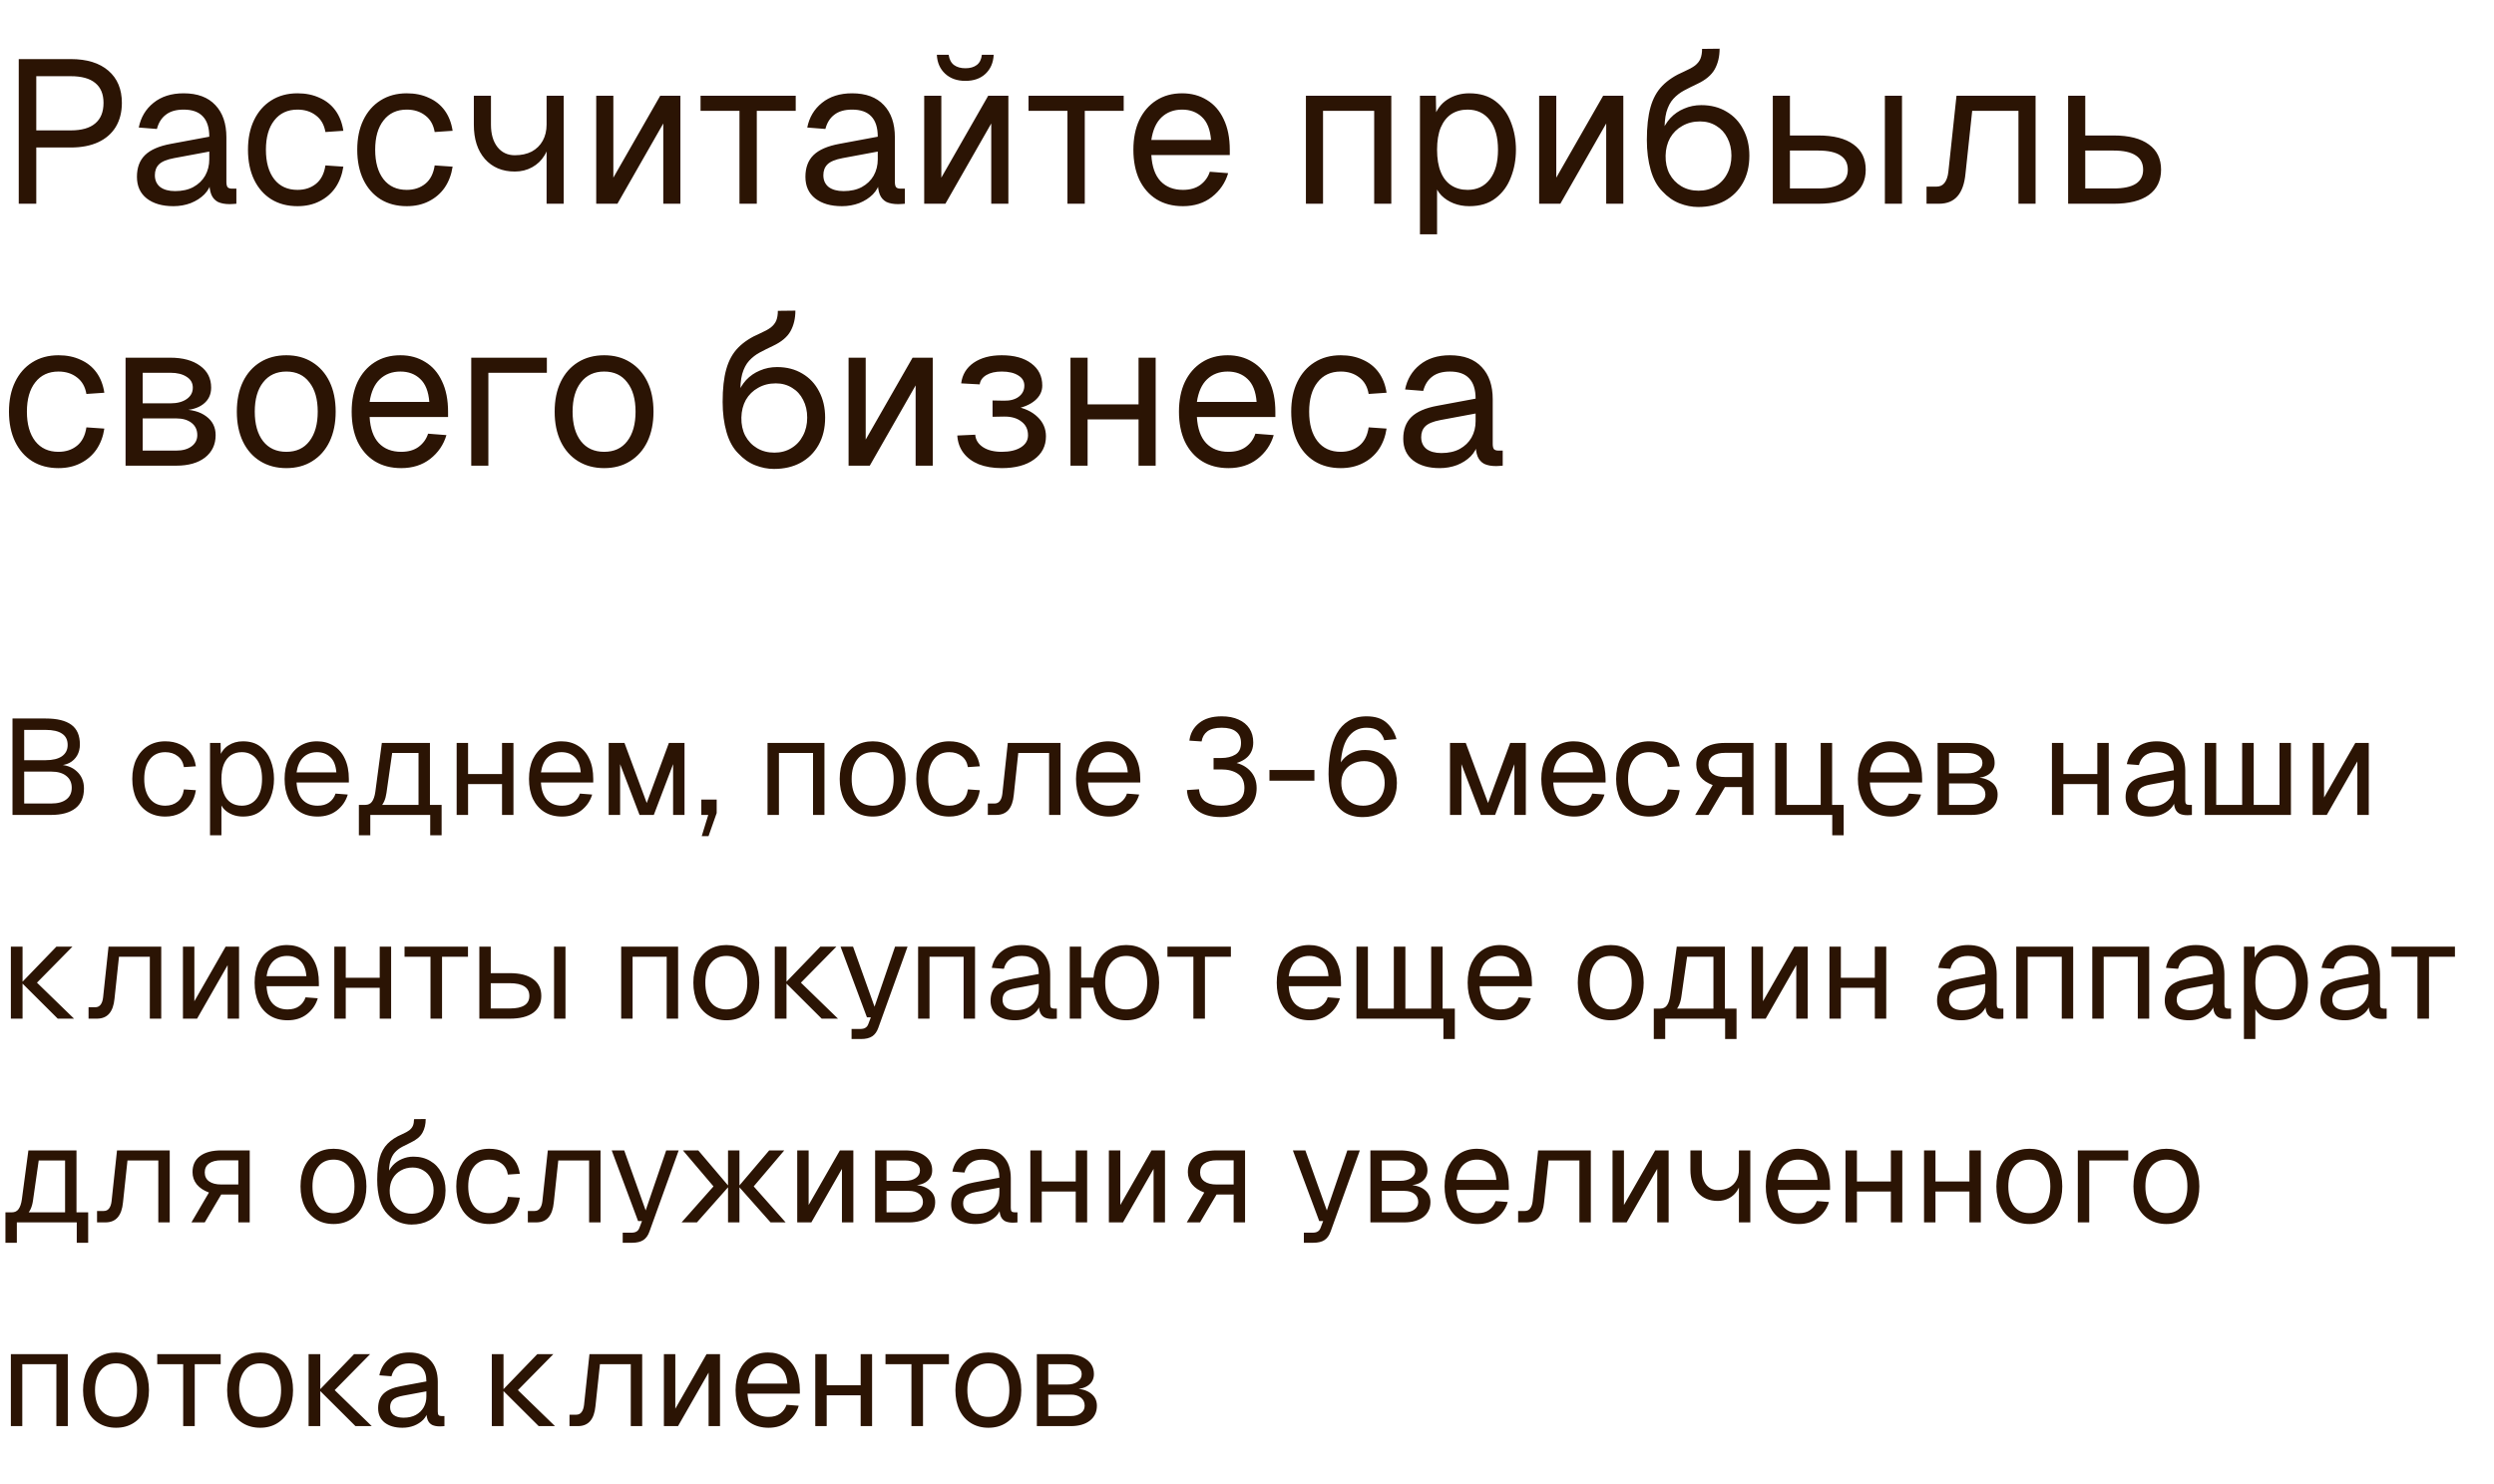 <?xml version="1.0" encoding="UTF-8"?> <svg xmlns="http://www.w3.org/2000/svg" width="257" height="153" viewBox="0 0 257 153" fill="none"><path d="M1.932 21V6.09H7.287C8.953 6.09 10.248 6.489 11.172 7.287C12.096 8.085 12.558 9.191 12.558 10.605C12.558 11.557 12.348 12.383 11.928 13.083C11.508 13.769 10.906 14.294 10.122 14.658C9.338 15.022 8.393 15.204 7.287 15.204H3.738V21H1.932ZM3.738 13.44H7.287C8.407 13.44 9.247 13.202 9.807 12.726C10.381 12.25 10.668 11.543 10.668 10.605C10.668 9.695 10.381 9.009 9.807 8.547C9.247 8.085 8.407 7.854 7.287 7.854H3.738V13.44ZM17.869 21.252C16.721 21.252 15.805 20.986 15.118 20.454C14.447 19.922 14.111 19.18 14.111 18.228C14.111 17.276 14.39 16.527 14.95 15.981C15.511 15.435 16.399 15.05 17.617 14.826L21.566 14.091C21.566 13.153 21.341 12.453 20.893 11.991C20.459 11.529 19.802 11.298 18.919 11.298C18.149 11.298 17.541 11.473 17.093 11.823C16.645 12.159 16.337 12.649 16.169 13.293L14.3 13.146C14.509 12.096 15.014 11.249 15.812 10.605C16.623 9.947 17.66 9.618 18.919 9.618C20.348 9.618 21.439 10.024 22.195 10.836C22.951 11.634 23.329 12.74 23.329 14.154V18.753C23.329 19.005 23.372 19.187 23.456 19.299C23.553 19.397 23.707 19.446 23.918 19.446H24.358V21C24.302 21.014 24.212 21.021 24.085 21.021C23.959 21.035 23.826 21.042 23.686 21.042C23.183 21.042 22.77 20.965 22.448 20.811C22.14 20.643 21.916 20.391 21.776 20.055C21.636 19.705 21.566 19.25 21.566 18.69L21.776 18.732C21.677 19.208 21.439 19.642 21.061 20.034C20.683 20.412 20.215 20.713 19.654 20.937C19.095 21.147 18.5 21.252 17.869 21.252ZM18.038 19.698C18.779 19.698 19.41 19.558 19.927 19.278C20.459 18.984 20.866 18.592 21.145 18.102C21.425 17.598 21.566 17.038 21.566 16.422V15.624L17.953 16.296C17.198 16.436 16.672 16.653 16.378 16.947C16.099 17.227 15.959 17.598 15.959 18.06C15.959 18.578 16.14 18.984 16.505 19.278C16.883 19.558 17.393 19.698 18.038 19.698ZM30.657 21.252C29.621 21.252 28.718 21.014 27.948 20.538C27.192 20.062 26.604 19.39 26.184 18.522C25.764 17.64 25.554 16.611 25.554 15.435C25.554 14.259 25.764 13.237 26.184 12.369C26.604 11.501 27.192 10.829 27.948 10.353C28.718 9.863 29.621 9.618 30.657 9.618C31.511 9.618 32.267 9.772 32.925 10.08C33.597 10.374 34.143 10.808 34.563 11.382C34.983 11.956 35.256 12.656 35.382 13.482L33.534 13.608C33.408 12.866 33.086 12.299 32.568 11.907C32.05 11.501 31.413 11.298 30.657 11.298C29.635 11.298 28.837 11.669 28.263 12.411C27.689 13.139 27.402 14.147 27.402 15.435C27.402 16.723 27.689 17.738 28.263 18.48C28.837 19.208 29.635 19.572 30.657 19.572C31.413 19.572 32.05 19.362 32.568 18.942C33.086 18.522 33.408 17.892 33.534 17.052L35.382 17.178C35.256 18.004 34.983 18.725 34.563 19.341C34.143 19.943 33.597 20.412 32.925 20.748C32.267 21.084 31.511 21.252 30.657 21.252ZM41.916 21.252C40.88 21.252 39.977 21.014 39.207 20.538C38.451 20.062 37.863 19.39 37.443 18.522C37.023 17.64 36.813 16.611 36.813 15.435C36.813 14.259 37.023 13.237 37.443 12.369C37.863 11.501 38.451 10.829 39.207 10.353C39.977 9.863 40.88 9.618 41.916 9.618C42.77 9.618 43.526 9.772 44.184 10.08C44.856 10.374 45.402 10.808 45.822 11.382C46.242 11.956 46.515 12.656 46.641 13.482L44.793 13.608C44.667 12.866 44.345 12.299 43.827 11.907C43.309 11.501 42.672 11.298 41.916 11.298C40.894 11.298 40.096 11.669 39.522 12.411C38.948 13.139 38.661 14.147 38.661 15.435C38.661 16.723 38.948 17.738 39.522 18.48C40.096 19.208 40.894 19.572 41.916 19.572C42.672 19.572 43.309 19.362 43.827 18.942C44.345 18.522 44.667 17.892 44.793 17.052L46.641 17.178C46.515 18.004 46.242 18.725 45.822 19.341C45.402 19.943 44.856 20.412 44.184 20.748C43.526 21.084 42.77 21.252 41.916 21.252ZM56.325 21V14.973L56.577 14.364C56.577 14.98 56.416 15.54 56.093 16.044C55.785 16.548 55.365 16.947 54.834 17.241C54.301 17.535 53.706 17.682 53.048 17.682C51.761 17.682 50.731 17.248 49.962 16.38C49.206 15.512 48.828 14.336 48.828 12.852V9.87H50.592V12.852C50.592 13.818 50.816 14.588 51.264 15.162C51.712 15.722 52.306 16.002 53.048 16.002C53.721 16.002 54.301 15.876 54.791 15.624C55.282 15.358 55.66 14.987 55.925 14.511C56.191 14.035 56.325 13.475 56.325 12.831V9.87H58.089V21H56.325ZM61.44 21V9.87H63.204V18.312L68.034 9.87H70.113V21H68.349V12.726L63.624 21H61.44ZM76.201 21V11.424H72.19V9.87H81.997V11.424H77.986V21H76.201ZM86.755 21.252C85.607 21.252 84.69 20.986 84.004 20.454C83.332 19.922 82.996 19.18 82.996 18.228C82.996 17.276 83.276 16.527 83.836 15.981C84.396 15.435 85.285 15.05 86.503 14.826L90.451 14.091C90.451 13.153 90.227 12.453 89.779 11.991C89.345 11.529 88.687 11.298 87.805 11.298C87.035 11.298 86.426 11.473 85.978 11.823C85.53 12.159 85.222 12.649 85.054 13.293L83.185 13.146C83.395 12.096 83.899 11.249 84.697 10.605C85.509 9.947 86.545 9.618 87.805 9.618C89.233 9.618 90.325 10.024 91.081 10.836C91.837 11.634 92.215 12.74 92.215 14.154V18.753C92.215 19.005 92.257 19.187 92.341 19.299C92.439 19.397 92.593 19.446 92.803 19.446H93.244V21C93.188 21.014 93.097 21.021 92.971 21.021C92.845 21.035 92.712 21.042 92.572 21.042C92.068 21.042 91.655 20.965 91.333 20.811C91.025 20.643 90.801 20.391 90.661 20.055C90.521 19.705 90.451 19.25 90.451 18.69L90.661 18.732C90.563 19.208 90.325 19.642 89.947 20.034C89.569 20.412 89.1 20.713 88.54 20.937C87.98 21.147 87.385 21.252 86.755 21.252ZM86.923 19.698C87.665 19.698 88.295 19.558 88.813 19.278C89.345 18.984 89.751 18.592 90.031 18.102C90.311 17.598 90.451 17.038 90.451 16.422V15.624L86.839 16.296C86.083 16.436 85.558 16.653 85.264 16.947C84.984 17.227 84.844 17.598 84.844 18.06C84.844 18.578 85.026 18.984 85.39 19.278C85.768 19.558 86.279 19.698 86.923 19.698ZM95.237 21V9.87H97.001V18.312L101.831 9.87H103.91V21H102.146V12.726L97.421 21H95.237ZM99.479 8.337C98.625 8.337 97.932 8.092 97.4 7.602C96.868 7.112 96.581 6.461 96.539 5.649H97.757C97.827 6.125 98.009 6.475 98.303 6.699C98.611 6.923 99.003 7.035 99.479 7.035C99.969 7.035 100.361 6.923 100.655 6.699C100.949 6.475 101.124 6.125 101.18 5.649H102.398C102.356 6.461 102.076 7.112 101.558 7.602C101.04 8.092 100.347 8.337 99.479 8.337ZM109.998 21V11.424H105.987V9.87H115.794V11.424H111.783V21H109.998ZM121.896 21.252C120.846 21.252 119.936 21.014 119.166 20.538C118.41 20.062 117.822 19.39 117.402 18.522C116.996 17.64 116.793 16.611 116.793 15.435C116.793 14.259 116.996 13.237 117.402 12.369C117.822 11.501 118.403 10.829 119.145 10.353C119.901 9.863 120.79 9.618 121.812 9.618C122.778 9.618 123.632 9.849 124.374 10.311C125.116 10.759 125.69 11.417 126.096 12.285C126.516 13.153 126.726 14.21 126.726 15.456V15.981H118.641C118.711 17.171 119.026 18.067 119.586 18.669C120.16 19.271 120.93 19.572 121.896 19.572C122.624 19.572 123.219 19.404 123.681 19.068C124.157 18.718 124.486 18.263 124.668 17.703L126.558 17.85C126.264 18.844 125.704 19.663 124.878 20.307C124.066 20.937 123.072 21.252 121.896 21.252ZM118.641 14.427H124.794C124.71 13.349 124.395 12.558 123.849 12.054C123.317 11.55 122.638 11.298 121.812 11.298C120.958 11.298 120.251 11.564 119.691 12.096C119.145 12.614 118.795 13.391 118.641 14.427ZM134.571 21V9.87H143.37V21H141.606V11.424H136.335V21H134.571ZM146.322 24.15V9.87H147.96L148.002 12.264L147.75 12.138C148.03 11.312 148.492 10.689 149.136 10.269C149.794 9.835 150.55 9.618 151.404 9.618C152.51 9.618 153.413 9.891 154.113 10.437C154.827 10.983 155.352 11.697 155.688 12.579C156.038 13.461 156.213 14.413 156.213 15.435C156.213 16.457 156.038 17.409 155.688 18.291C155.352 19.173 154.827 19.887 154.113 20.433C153.413 20.979 152.51 21.252 151.404 21.252C150.83 21.252 150.291 21.154 149.787 20.958C149.297 20.762 148.877 20.489 148.527 20.139C148.191 19.789 147.96 19.376 147.834 18.9L148.086 18.606V24.15H146.322ZM151.236 19.572C152.202 19.572 152.965 19.208 153.525 18.48C154.085 17.752 154.365 16.737 154.365 15.435C154.365 14.133 154.085 13.118 153.525 12.39C152.965 11.662 152.202 11.298 151.236 11.298C150.592 11.298 150.032 11.452 149.556 11.76C149.094 12.068 148.73 12.53 148.464 13.146C148.212 13.762 148.086 14.525 148.086 15.435C148.086 16.345 148.212 17.108 148.464 17.724C148.716 18.34 149.08 18.802 149.556 19.11C150.032 19.418 150.592 19.572 151.236 19.572ZM158.606 21V9.87H160.37V18.312L165.2 9.87H167.279V21H165.515V12.726L160.79 21H158.606ZM174.996 21.336C174.352 21.336 173.708 21.21 173.064 20.958C172.42 20.706 171.832 20.293 171.3 19.719C170.768 19.187 170.369 18.459 170.103 17.535C169.837 16.611 169.704 15.575 169.704 14.427C169.704 13.069 169.83 11.942 170.082 11.046C170.334 10.15 170.74 9.415 171.3 8.841C171.874 8.253 172.623 7.763 173.547 7.371C174.023 7.161 174.394 6.958 174.66 6.762C174.926 6.552 175.115 6.314 175.227 6.048C175.339 5.768 175.395 5.432 175.395 5.04L177.201 5.019C177.201 5.831 177.033 6.538 176.697 7.14C176.361 7.742 175.759 8.246 174.891 8.652C174.415 8.876 173.967 9.1 173.547 9.324C173.127 9.548 172.756 9.835 172.434 10.185C172.126 10.521 171.888 10.976 171.72 11.55C171.566 12.124 171.503 12.88 171.531 13.818L171.174 13.776C171.412 13.146 171.727 12.614 172.119 12.18C172.525 11.746 173.001 11.417 173.547 11.193C174.093 10.955 174.681 10.836 175.311 10.836C176.305 10.836 177.173 11.06 177.915 11.508C178.657 11.942 179.231 12.551 179.637 13.335C180.057 14.119 180.267 15.022 180.267 16.044C180.267 17.122 180.043 18.06 179.595 18.858C179.147 19.656 178.524 20.272 177.726 20.706C176.942 21.126 176.032 21.336 174.996 21.336ZM175.038 19.656C175.696 19.656 176.277 19.502 176.781 19.194C177.299 18.886 177.698 18.459 177.978 17.913C178.272 17.367 178.419 16.744 178.419 16.044C178.419 15.358 178.279 14.749 177.999 14.217C177.733 13.685 177.355 13.272 176.865 12.978C176.375 12.67 175.815 12.516 175.185 12.516C174.499 12.516 173.89 12.67 173.358 12.978C172.826 13.272 172.406 13.685 172.098 14.217C171.804 14.749 171.65 15.358 171.636 16.044C171.622 16.744 171.755 17.367 172.035 17.913C172.329 18.459 172.735 18.886 173.253 19.194C173.771 19.502 174.366 19.656 175.038 19.656ZM194.232 21V9.87H195.996V21H194.232ZM182.682 21V9.87H184.446V13.965H187.386C188.954 13.965 190.158 14.273 190.998 14.889C191.838 15.491 192.258 16.359 192.258 17.493C192.258 18.613 191.838 19.481 190.998 20.097C190.158 20.699 188.954 21 187.386 21H182.682ZM184.446 19.425H187.386C188.394 19.425 189.15 19.264 189.654 18.942C190.158 18.62 190.41 18.137 190.41 17.493C190.41 16.835 190.158 16.345 189.654 16.023C189.15 15.687 188.394 15.519 187.386 15.519H184.446V19.425ZM198.525 21V19.236H199.554C199.904 19.236 200.177 19.11 200.373 18.858C200.583 18.592 200.716 18.214 200.772 17.724L201.612 9.87H209.76V21H207.996V11.424H203.229L202.536 17.913C202.438 18.935 202.165 19.705 201.717 20.223C201.269 20.741 200.632 21 199.806 21H198.525ZM213.116 21V9.87H214.88V13.965H217.82C219.388 13.965 220.592 14.273 221.432 14.889C222.272 15.491 222.692 16.359 222.692 17.493C222.692 18.613 222.272 19.481 221.432 20.097C220.592 20.699 219.388 21 217.82 21H213.116ZM214.88 19.425H217.82C218.828 19.425 219.584 19.264 220.088 18.942C220.592 18.62 220.844 18.137 220.844 17.493C220.844 16.835 220.592 16.345 220.088 16.023C219.584 15.687 218.828 15.519 217.82 15.519H214.88V19.425ZM6.027 48.252C4.991 48.252 4.088 48.014 3.318 47.538C2.562 47.062 1.974 46.39 1.554 45.522C1.134 44.64 0.924 43.611 0.924 42.435C0.924 41.259 1.134 40.237 1.554 39.369C1.974 38.501 2.562 37.829 3.318 37.353C4.088 36.863 4.991 36.618 6.027 36.618C6.881 36.618 7.637 36.772 8.295 37.08C8.967 37.374 9.513 37.808 9.933 38.382C10.353 38.956 10.626 39.656 10.752 40.482L8.904 40.608C8.778 39.866 8.456 39.299 7.938 38.907C7.42 38.501 6.783 38.298 6.027 38.298C5.005 38.298 4.207 38.669 3.633 39.411C3.059 40.139 2.772 41.147 2.772 42.435C2.772 43.723 3.059 44.738 3.633 45.48C4.207 46.208 5.005 46.572 6.027 46.572C6.783 46.572 7.42 46.362 7.938 45.942C8.456 45.522 8.778 44.892 8.904 44.052L10.752 44.178C10.626 45.004 10.353 45.725 9.933 46.341C9.513 46.943 8.967 47.412 8.295 47.748C7.637 48.084 6.881 48.252 6.027 48.252ZM12.939 48V36.87H17.559C18.847 36.87 19.869 37.15 20.625 37.71C21.381 38.256 21.759 39.005 21.759 39.957C21.759 40.671 21.486 41.238 20.94 41.658C20.394 42.078 19.645 42.288 18.693 42.288V42.204C19.771 42.204 20.625 42.442 21.255 42.918C21.899 43.394 22.221 44.038 22.221 44.85C22.221 45.816 21.857 46.586 21.129 47.16C20.401 47.72 19.414 48 18.168 48H12.939ZM14.703 46.446H18.168C18.826 46.446 19.351 46.299 19.743 46.005C20.135 45.711 20.331 45.326 20.331 44.85C20.331 44.318 20.135 43.898 19.743 43.59C19.351 43.282 18.826 43.128 18.168 43.128H14.703V46.446ZM14.703 41.574H17.559C18.259 41.574 18.819 41.427 19.239 41.133C19.659 40.839 19.869 40.447 19.869 39.957C19.869 39.481 19.659 39.11 19.239 38.844C18.819 38.564 18.259 38.424 17.559 38.424H14.703V41.574ZM29.508 48.252C28.486 48.252 27.59 48.014 26.82 47.538C26.05 47.062 25.455 46.39 25.035 45.522C24.615 44.64 24.405 43.611 24.405 42.435C24.405 41.245 24.615 40.216 25.035 39.348C25.455 38.48 26.05 37.808 26.82 37.332C27.59 36.856 28.486 36.618 29.508 36.618C30.53 36.618 31.419 36.856 32.175 37.332C32.945 37.808 33.54 38.48 33.96 39.348C34.38 40.216 34.59 41.245 34.59 42.435C34.59 43.611 34.38 44.64 33.96 45.522C33.54 46.39 32.945 47.062 32.175 47.538C31.419 48.014 30.53 48.252 29.508 48.252ZM29.508 46.572C30.53 46.572 31.321 46.208 31.881 45.48C32.455 44.738 32.742 43.723 32.742 42.435C32.742 41.147 32.455 40.139 31.881 39.411C31.321 38.669 30.53 38.298 29.508 38.298C28.486 38.298 27.688 38.669 27.114 39.411C26.54 40.139 26.253 41.147 26.253 42.435C26.253 43.723 26.54 44.738 27.114 45.48C27.688 46.208 28.486 46.572 29.508 46.572ZM41.342 48.252C40.291 48.252 39.382 48.014 38.611 47.538C37.855 47.062 37.267 46.39 36.847 45.522C36.441 44.64 36.239 43.611 36.239 42.435C36.239 41.259 36.441 40.237 36.847 39.369C37.267 38.501 37.849 37.829 38.59 37.353C39.346 36.863 40.236 36.618 41.258 36.618C42.224 36.618 43.078 36.849 43.819 37.311C44.562 37.759 45.136 38.417 45.541 39.285C45.962 40.153 46.172 41.21 46.172 42.456V42.981H38.087C38.157 44.171 38.471 45.067 39.032 45.669C39.605 46.271 40.376 46.572 41.342 46.572C42.069 46.572 42.664 46.404 43.127 46.068C43.602 45.718 43.931 45.263 44.114 44.703L46.004 44.85C45.709 45.844 45.15 46.663 44.324 47.307C43.511 47.937 42.517 48.252 41.342 48.252ZM38.087 41.427H44.239C44.156 40.349 43.84 39.558 43.294 39.054C42.763 38.55 42.084 38.298 41.258 38.298C40.404 38.298 39.697 38.564 39.136 39.096C38.59 39.614 38.24 40.391 38.087 41.427ZM48.561 48V36.87H56.352V38.424H49.464L50.325 37.71V48H48.561ZM62.259 48.252C61.237 48.252 60.341 48.014 59.571 47.538C58.801 47.062 58.206 46.39 57.786 45.522C57.366 44.64 57.156 43.611 57.156 42.435C57.156 41.245 57.366 40.216 57.786 39.348C58.206 38.48 58.801 37.808 59.571 37.332C60.341 36.856 61.237 36.618 62.259 36.618C63.281 36.618 64.17 36.856 64.926 37.332C65.696 37.808 66.291 38.48 66.711 39.348C67.131 40.216 67.341 41.245 67.341 42.435C67.341 43.611 67.131 44.64 66.711 45.522C66.291 46.39 65.696 47.062 64.926 47.538C64.17 48.014 63.281 48.252 62.259 48.252ZM62.259 46.572C63.281 46.572 64.072 46.208 64.632 45.48C65.206 44.738 65.493 43.723 65.493 42.435C65.493 41.147 65.206 40.139 64.632 39.411C64.072 38.669 63.281 38.298 62.259 38.298C61.237 38.298 60.439 38.669 59.865 39.411C59.291 40.139 59.004 41.147 59.004 42.435C59.004 43.723 59.291 44.738 59.865 45.48C60.439 46.208 61.237 46.572 62.259 46.572ZM79.757 48.336C79.114 48.336 78.469 48.21 77.826 47.958C77.181 47.706 76.594 47.293 76.061 46.719C75.529 46.187 75.13 45.459 74.865 44.535C74.599 43.611 74.466 42.575 74.466 41.427C74.466 40.069 74.591 38.942 74.844 38.046C75.096 37.15 75.501 36.415 76.061 35.841C76.635 35.253 77.385 34.763 78.308 34.371C78.784 34.161 79.156 33.958 79.421 33.762C79.688 33.552 79.876 33.314 79.989 33.048C80.1 32.768 80.156 32.432 80.156 32.04L81.963 32.019C81.963 32.831 81.794 33.538 81.459 34.14C81.123 34.742 80.52 35.246 79.653 35.652C79.177 35.876 78.728 36.1 78.308 36.324C77.888 36.548 77.517 36.835 77.195 37.185C76.888 37.521 76.65 37.976 76.481 38.55C76.328 39.124 76.264 39.88 76.293 40.818L75.936 40.776C76.174 40.146 76.489 39.614 76.88 39.18C77.287 38.746 77.763 38.417 78.308 38.193C78.855 37.955 79.442 37.836 80.073 37.836C81.067 37.836 81.934 38.06 82.677 38.508C83.418 38.942 83.993 39.551 84.398 40.335C84.819 41.119 85.028 42.022 85.028 43.044C85.028 44.122 84.805 45.06 84.356 45.858C83.909 46.656 83.285 47.272 82.487 47.706C81.704 48.126 80.793 48.336 79.757 48.336ZM79.799 46.656C80.457 46.656 81.038 46.502 81.543 46.194C82.061 45.886 82.46 45.459 82.74 44.913C83.034 44.367 83.18 43.744 83.18 43.044C83.18 42.358 83.04 41.749 82.76 41.217C82.495 40.685 82.117 40.272 81.626 39.978C81.136 39.67 80.576 39.516 79.947 39.516C79.26 39.516 78.651 39.67 78.12 39.978C77.588 40.272 77.168 40.685 76.859 41.217C76.566 41.749 76.412 42.358 76.397 43.044C76.383 43.744 76.516 44.367 76.796 44.913C77.091 45.459 77.496 45.886 78.014 46.194C78.532 46.502 79.127 46.656 79.799 46.656ZM87.444 48V36.87H89.208V45.312L94.038 36.87H96.117V48H94.353V39.726L89.628 48H87.444ZM103.225 48.252C102.329 48.252 101.538 48.119 100.852 47.853C100.18 47.573 99.655 47.181 99.277 46.677C98.899 46.173 98.689 45.578 98.647 44.892L100.495 44.808C100.537 45.34 100.803 45.767 101.293 46.089C101.783 46.411 102.427 46.572 103.225 46.572C104.051 46.572 104.709 46.418 105.199 46.11C105.689 45.802 105.934 45.389 105.934 44.871C105.934 44.255 105.703 43.779 105.241 43.443C104.793 43.093 104.191 42.925 103.435 42.939L102.28 42.96V41.28L103.435 41.301C104.079 41.315 104.59 41.182 104.968 40.902C105.36 40.608 105.556 40.223 105.556 39.747C105.556 39.299 105.346 38.949 104.926 38.697C104.506 38.431 103.939 38.298 103.225 38.298C102.581 38.298 102.056 38.417 101.65 38.655C101.244 38.893 101.013 39.215 100.957 39.621L99.046 39.516C99.158 38.62 99.585 37.913 100.327 37.395C101.083 36.877 102.049 36.618 103.225 36.618C104.513 36.618 105.528 36.898 106.27 37.458C107.026 38.018 107.404 38.781 107.404 39.747C107.404 40.349 107.145 40.867 106.627 41.301C106.123 41.721 105.43 42.008 104.548 42.162L104.569 41.889C105.563 42.057 106.347 42.421 106.921 42.981C107.495 43.527 107.782 44.192 107.782 44.976C107.782 45.984 107.369 46.782 106.543 47.37C105.731 47.958 104.625 48.252 103.225 48.252ZM110.31 48V36.87H112.074V48H110.31ZM117.324 48V36.87H119.088V48H117.324ZM111.15 43.233V41.679H118.248V43.233H111.15ZM126.592 48.252C125.542 48.252 124.632 48.014 123.862 47.538C123.106 47.062 122.518 46.39 122.098 45.522C121.692 44.64 121.489 43.611 121.489 42.435C121.489 41.259 121.692 40.237 122.098 39.369C122.518 38.501 123.099 37.829 123.841 37.353C124.597 36.863 125.486 36.618 126.508 36.618C127.474 36.618 128.328 36.849 129.07 37.311C129.812 37.759 130.386 38.417 130.792 39.285C131.212 40.153 131.422 41.21 131.422 42.456V42.981H123.337C123.407 44.171 123.722 45.067 124.282 45.669C124.856 46.271 125.626 46.572 126.592 46.572C127.32 46.572 127.915 46.404 128.377 46.068C128.853 45.718 129.182 45.263 129.364 44.703L131.254 44.85C130.96 45.844 130.4 46.663 129.574 47.307C128.762 47.937 127.768 48.252 126.592 48.252ZM123.337 41.427H129.49C129.406 40.349 129.091 39.558 128.545 39.054C128.013 38.55 127.334 38.298 126.508 38.298C125.654 38.298 124.947 38.564 124.387 39.096C123.841 39.614 123.491 40.391 123.337 41.427ZM138.159 48.252C137.123 48.252 136.22 48.014 135.45 47.538C134.694 47.062 134.106 46.39 133.686 45.522C133.266 44.64 133.056 43.611 133.056 42.435C133.056 41.259 133.266 40.237 133.686 39.369C134.106 38.501 134.694 37.829 135.45 37.353C136.22 36.863 137.123 36.618 138.159 36.618C139.013 36.618 139.769 36.772 140.427 37.08C141.099 37.374 141.645 37.808 142.065 38.382C142.485 38.956 142.758 39.656 142.884 40.482L141.036 40.608C140.91 39.866 140.588 39.299 140.07 38.907C139.552 38.501 138.915 38.298 138.159 38.298C137.137 38.298 136.339 38.669 135.765 39.411C135.191 40.139 134.904 41.147 134.904 42.435C134.904 43.723 135.191 44.738 135.765 45.48C136.339 46.208 137.137 46.572 138.159 46.572C138.915 46.572 139.552 46.362 140.07 45.942C140.588 45.522 140.91 44.892 141.036 44.052L142.884 44.178C142.758 45.004 142.485 45.725 142.065 46.341C141.645 46.943 141.099 47.412 140.427 47.748C139.769 48.084 139.013 48.252 138.159 48.252ZM148.361 48.252C147.213 48.252 146.296 47.986 145.61 47.454C144.938 46.922 144.602 46.18 144.602 45.228C144.602 44.276 144.882 43.527 145.442 42.981C146.002 42.435 146.891 42.05 148.109 41.826L152.057 41.091C152.057 40.153 151.833 39.453 151.385 38.991C150.951 38.529 150.293 38.298 149.411 38.298C148.641 38.298 148.032 38.473 147.584 38.823C147.136 39.159 146.828 39.649 146.66 40.293L144.791 40.146C145.001 39.096 145.505 38.249 146.303 37.605C147.115 36.947 148.151 36.618 149.411 36.618C150.839 36.618 151.931 37.024 152.687 37.836C153.443 38.634 153.821 39.74 153.821 41.154V45.753C153.821 46.005 153.863 46.187 153.947 46.299C154.045 46.397 154.199 46.446 154.409 46.446H154.85V48C154.794 48.014 154.703 48.021 154.577 48.021C154.451 48.035 154.318 48.042 154.178 48.042C153.674 48.042 153.261 47.965 152.939 47.811C152.631 47.643 152.407 47.391 152.267 47.055C152.127 46.705 152.057 46.25 152.057 45.69L152.267 45.732C152.169 46.208 151.931 46.642 151.553 47.034C151.175 47.412 150.706 47.713 150.146 47.937C149.586 48.147 148.991 48.252 148.361 48.252ZM148.529 46.698C149.271 46.698 149.901 46.558 150.419 46.278C150.951 45.984 151.357 45.592 151.637 45.102C151.917 44.598 152.057 44.038 152.057 43.422V42.624L148.445 43.296C147.689 43.436 147.164 43.653 146.87 43.947C146.59 44.227 146.45 44.598 146.45 45.06C146.45 45.578 146.632 45.984 146.996 46.278C147.374 46.558 147.885 46.698 148.529 46.698Z" fill="#2B1404"></path><path d="M1.288 84V74.06H4.704C5.88 74.06 6.762 74.275 7.35 74.704C7.938 75.133 8.232 75.81 8.232 76.734C8.232 77.163 8.139 77.541 7.952 77.868C7.765 78.195 7.499 78.451 7.154 78.638C6.809 78.815 6.398 78.904 5.922 78.904L5.908 78.82C6.757 78.82 7.425 79.049 7.91 79.506C8.405 79.954 8.652 80.542 8.652 81.27C8.652 82.175 8.358 82.857 7.77 83.314C7.182 83.771 6.347 84 5.264 84H1.288ZM2.492 82.824H5.264C5.945 82.824 6.468 82.684 6.832 82.404C7.205 82.124 7.392 81.723 7.392 81.2C7.392 80.677 7.205 80.271 6.832 79.982C6.468 79.683 5.945 79.534 5.264 79.534H2.492V82.824ZM2.492 78.358H4.704C5.432 78.358 5.992 78.223 6.384 77.952C6.776 77.672 6.972 77.285 6.972 76.79C6.972 76.267 6.781 75.88 6.398 75.628C6.025 75.367 5.46 75.236 4.704 75.236H2.492V78.358ZM17.034 84.168C16.343 84.168 15.741 84.009 15.228 83.692C14.724 83.375 14.332 82.927 14.052 82.348C13.772 81.76 13.632 81.074 13.632 80.29C13.632 79.506 13.772 78.825 14.052 78.246C14.332 77.667 14.724 77.219 15.228 76.902C15.741 76.575 16.343 76.412 17.034 76.412C17.603 76.412 18.107 76.515 18.546 76.72C18.994 76.916 19.358 77.205 19.638 77.588C19.918 77.971 20.1 78.437 20.184 78.988L18.952 79.072C18.868 78.577 18.653 78.199 18.308 77.938C17.962 77.667 17.538 77.532 17.034 77.532C16.352 77.532 15.82 77.779 15.438 78.274C15.055 78.759 14.864 79.431 14.864 80.29C14.864 81.149 15.055 81.825 15.438 82.32C15.82 82.805 16.352 83.048 17.034 83.048C17.538 83.048 17.962 82.908 18.308 82.628C18.653 82.348 18.868 81.928 18.952 81.368L20.184 81.452C20.1 82.003 19.918 82.483 19.638 82.894C19.358 83.295 18.994 83.608 18.546 83.832C18.107 84.056 17.603 84.168 17.034 84.168ZM21.642 86.1V76.58H22.733L22.762 78.176L22.593 78.092C22.78 77.541 23.088 77.126 23.517 76.846C23.956 76.557 24.46 76.412 25.029 76.412C25.767 76.412 26.369 76.594 26.835 76.958C27.311 77.322 27.662 77.798 27.886 78.386C28.119 78.974 28.235 79.609 28.235 80.29C28.235 80.971 28.119 81.606 27.886 82.194C27.662 82.782 27.311 83.258 26.835 83.622C26.369 83.986 25.767 84.168 25.029 84.168C24.647 84.168 24.288 84.103 23.951 83.972C23.625 83.841 23.345 83.659 23.111 83.426C22.887 83.193 22.733 82.917 22.649 82.6L22.817 82.404V86.1H21.642ZM24.918 83.048C25.561 83.048 26.07 82.805 26.444 82.32C26.817 81.835 27.003 81.158 27.003 80.29C27.003 79.422 26.817 78.745 26.444 78.26C26.07 77.775 25.561 77.532 24.918 77.532C24.488 77.532 24.115 77.635 23.797 77.84C23.489 78.045 23.247 78.353 23.07 78.764C22.901 79.175 22.817 79.683 22.817 80.29C22.817 80.897 22.901 81.405 23.07 81.816C23.238 82.227 23.48 82.535 23.797 82.74C24.115 82.945 24.488 83.048 24.918 83.048ZM32.729 84.168C32.029 84.168 31.422 84.009 30.909 83.692C30.405 83.375 30.013 82.927 29.733 82.348C29.462 81.76 29.327 81.074 29.327 80.29C29.327 79.506 29.462 78.825 29.733 78.246C30.013 77.667 30.4 77.219 30.895 76.902C31.399 76.575 31.992 76.412 32.673 76.412C33.317 76.412 33.886 76.566 34.381 76.874C34.876 77.173 35.258 77.611 35.529 78.19C35.809 78.769 35.949 79.473 35.949 80.304V80.654H30.559C30.606 81.447 30.816 82.045 31.189 82.446C31.572 82.847 32.085 83.048 32.729 83.048C33.214 83.048 33.611 82.936 33.919 82.712C34.236 82.479 34.456 82.175 34.577 81.802L35.837 81.9C35.641 82.563 35.268 83.109 34.717 83.538C34.176 83.958 33.513 84.168 32.729 84.168ZM30.559 79.618H34.661C34.605 78.899 34.395 78.372 34.031 78.036C33.676 77.7 33.224 77.532 32.673 77.532C32.104 77.532 31.632 77.709 31.259 78.064C30.895 78.409 30.662 78.927 30.559 79.618ZM36.982 83.678V82.964H37.64C37.938 82.964 38.167 82.857 38.326 82.642C38.494 82.418 38.611 82.077 38.676 81.62L39.348 76.58H44.304V84H43.128V77.616H40.412L39.824 81.732C39.73 82.404 39.507 82.899 39.152 83.216C38.806 83.524 38.303 83.678 37.64 83.678H36.982ZM36.982 86.1V83.062H38.158V86.1H36.982ZM36.982 84V82.964H45.046V84H36.982ZM44.332 86.1V82.964H45.508V86.1H44.332ZM47.057 84V76.58H48.233V84H47.057ZM51.733 84V76.58H52.91V84H51.733ZM47.617 80.822V79.786H52.349V80.822H47.617ZM57.913 84.168C57.212 84.168 56.606 84.009 56.093 83.692C55.589 83.375 55.197 82.927 54.916 82.348C54.646 81.76 54.511 81.074 54.511 80.29C54.511 79.506 54.646 78.825 54.916 78.246C55.197 77.667 55.584 77.219 56.078 76.902C56.583 76.575 57.175 76.412 57.856 76.412C58.501 76.412 59.07 76.566 59.565 76.874C60.059 77.173 60.442 77.611 60.712 78.19C60.992 78.769 61.133 79.473 61.133 80.304V80.654H55.742C55.789 81.447 55.999 82.045 56.373 82.446C56.755 82.847 57.269 83.048 57.913 83.048C58.398 83.048 58.794 82.936 59.102 82.712C59.42 82.479 59.639 82.175 59.761 81.802L61.02 81.9C60.825 82.563 60.451 83.109 59.901 83.538C59.359 83.958 58.697 84.168 57.913 84.168ZM55.742 79.618H59.844C59.788 78.899 59.578 78.372 59.215 78.036C58.86 77.7 58.407 77.532 57.856 77.532C57.287 77.532 56.816 77.709 56.443 78.064C56.078 78.409 55.845 78.927 55.742 79.618ZM62.725 84V76.58H64.35L66.645 82.768L68.927 76.58H70.537V84H69.362V78.764L67.374 84H65.903L63.901 78.764V84H62.725ZM72.312 86.184L72.984 84H72.27V82.418H73.852V83.804L73.012 86.184H72.312ZM79.091 84V76.58H84.957V84H83.781V77.616H80.267V84H79.091ZM89.932 84.168C89.251 84.168 88.653 84.009 88.14 83.692C87.627 83.375 87.23 82.927 86.95 82.348C86.67 81.76 86.53 81.074 86.53 80.29C86.53 79.497 86.67 78.811 86.95 78.232C87.23 77.653 87.627 77.205 88.14 76.888C88.653 76.571 89.251 76.412 89.932 76.412C90.613 76.412 91.206 76.571 91.71 76.888C92.223 77.205 92.62 77.653 92.9 78.232C93.18 78.811 93.32 79.497 93.32 80.29C93.32 81.074 93.18 81.76 92.9 82.348C92.62 82.927 92.223 83.375 91.71 83.692C91.206 84.009 90.613 84.168 89.932 84.168ZM89.932 83.048C90.613 83.048 91.141 82.805 91.514 82.32C91.897 81.825 92.088 81.149 92.088 80.29C92.088 79.431 91.897 78.759 91.514 78.274C91.141 77.779 90.613 77.532 89.932 77.532C89.251 77.532 88.719 77.779 88.336 78.274C87.953 78.759 87.762 79.431 87.762 80.29C87.762 81.149 87.953 81.825 88.336 82.32C88.719 82.805 89.251 83.048 89.932 83.048ZM97.821 84.168C97.13 84.168 96.528 84.009 96.015 83.692C95.511 83.375 95.119 82.927 94.839 82.348C94.559 81.76 94.419 81.074 94.419 80.29C94.419 79.506 94.559 78.825 94.839 78.246C95.119 77.667 95.511 77.219 96.015 76.902C96.528 76.575 97.13 76.412 97.821 76.412C98.39 76.412 98.894 76.515 99.333 76.72C99.781 76.916 100.145 77.205 100.425 77.588C100.705 77.971 100.887 78.437 100.971 78.988L99.739 79.072C99.655 78.577 99.44 78.199 99.095 77.938C98.749 77.667 98.325 77.532 97.821 77.532C97.139 77.532 96.607 77.779 96.225 78.274C95.842 78.759 95.651 79.431 95.651 80.29C95.651 81.149 95.842 81.825 96.225 82.32C96.607 82.805 97.139 83.048 97.821 83.048C98.325 83.048 98.749 82.908 99.095 82.628C99.44 82.348 99.655 81.928 99.739 81.368L100.971 81.452C100.887 82.003 100.705 82.483 100.425 82.894C100.145 83.295 99.781 83.608 99.333 83.832C98.894 84.056 98.39 84.168 97.821 84.168ZM101.793 84V82.824H102.479C102.712 82.824 102.894 82.74 103.025 82.572C103.165 82.395 103.254 82.143 103.291 81.816L103.851 76.58H109.283V84H108.107V77.616H104.929L104.467 81.942C104.402 82.623 104.22 83.137 103.921 83.482C103.622 83.827 103.198 84 102.647 84H101.793ZM114.282 84.168C113.582 84.168 112.975 84.009 112.462 83.692C111.958 83.375 111.566 82.927 111.286 82.348C111.015 81.76 110.88 81.074 110.88 80.29C110.88 79.506 111.015 78.825 111.286 78.246C111.566 77.667 111.953 77.219 112.448 76.902C112.952 76.575 113.544 76.412 114.226 76.412C114.87 76.412 115.439 76.566 115.934 76.874C116.428 77.173 116.811 77.611 117.082 78.19C117.362 78.769 117.502 79.473 117.502 80.304V80.654H112.112C112.158 81.447 112.368 82.045 112.742 82.446C113.124 82.847 113.638 83.048 114.282 83.048C114.767 83.048 115.164 82.936 115.472 82.712C115.789 82.479 116.008 82.175 116.13 81.802L117.39 81.9C117.194 82.563 116.82 83.109 116.27 83.538C115.728 83.958 115.066 84.168 114.282 84.168ZM112.112 79.618H116.214C116.158 78.899 115.948 78.372 115.584 78.036C115.229 77.7 114.776 77.532 114.226 77.532C113.656 77.532 113.185 77.709 112.812 78.064C112.448 78.409 112.214 78.927 112.112 79.618ZM125.825 84.224C124.724 84.224 123.875 83.967 123.277 83.454C122.68 82.931 122.358 82.259 122.311 81.438L123.557 81.354C123.613 81.961 123.847 82.395 124.257 82.656C124.677 82.917 125.2 83.048 125.825 83.048C126.255 83.048 126.651 82.992 127.015 82.88C127.379 82.759 127.673 82.567 127.897 82.306C128.121 82.035 128.233 81.676 128.233 81.228C128.233 80.565 128.014 80.08 127.575 79.772C127.137 79.464 126.558 79.31 125.839 79.31H125.055V78.134H125.839C126.427 78.134 126.913 78.017 127.295 77.784C127.687 77.551 127.883 77.149 127.883 76.58C127.883 76.067 127.715 75.679 127.379 75.418C127.053 75.147 126.558 75.012 125.895 75.012C125.242 75.012 124.747 75.138 124.411 75.39C124.085 75.642 123.889 75.987 123.823 76.426L122.563 76.342C122.657 75.595 122.988 74.993 123.557 74.536C124.127 74.069 124.906 73.836 125.895 73.836C126.567 73.836 127.146 73.948 127.631 74.172C128.117 74.387 128.49 74.695 128.751 75.096C129.013 75.497 129.143 75.973 129.143 76.524C129.143 77.14 128.947 77.639 128.555 78.022C128.173 78.395 127.603 78.652 126.847 78.792V78.54C127.659 78.633 128.303 78.923 128.779 79.408C129.255 79.893 129.493 80.5 129.493 81.228C129.493 81.863 129.335 82.404 129.017 82.852C128.709 83.3 128.28 83.641 127.729 83.874C127.179 84.107 126.544 84.224 125.825 84.224ZM130.813 80.472V79.366H135.447V80.472H130.813ZM140.431 84.224C139.684 84.224 139.045 84.056 138.513 83.72C137.99 83.375 137.589 82.871 137.309 82.208C137.038 81.545 136.903 80.743 136.903 79.8C136.903 78.979 136.968 78.209 137.099 77.49C137.239 76.771 137.458 76.141 137.757 75.6C138.065 75.049 138.466 74.62 138.961 74.312C139.465 73.995 140.085 73.836 140.823 73.836C141.709 73.836 142.395 74.055 142.881 74.494C143.366 74.923 143.707 75.488 143.903 76.188L142.643 76.3C142.531 75.908 142.335 75.595 142.055 75.362C141.784 75.129 141.373 75.012 140.823 75.012C140.001 75.012 139.353 75.362 138.877 76.062C138.41 76.762 138.163 77.821 138.135 79.24L137.883 79.184C137.985 78.848 138.163 78.54 138.415 78.26C138.676 77.971 138.993 77.742 139.367 77.574C139.749 77.397 140.179 77.308 140.655 77.308C141.308 77.308 141.882 77.448 142.377 77.728C142.871 78.008 143.254 78.405 143.525 78.918C143.805 79.422 143.945 80.015 143.945 80.696C143.945 81.424 143.795 82.054 143.497 82.586C143.198 83.109 142.783 83.515 142.251 83.804C141.728 84.084 141.121 84.224 140.431 84.224ZM140.459 83.048C141.112 83.048 141.644 82.843 142.055 82.432C142.475 82.012 142.685 81.433 142.685 80.696C142.685 80.239 142.596 79.842 142.419 79.506C142.241 79.17 141.994 78.913 141.677 78.736C141.359 78.549 140.991 78.456 140.571 78.456C140.123 78.456 139.721 78.549 139.367 78.736C139.012 78.913 138.732 79.17 138.527 79.506C138.321 79.842 138.219 80.239 138.219 80.696C138.219 81.153 138.307 81.559 138.485 81.914C138.671 82.269 138.933 82.549 139.269 82.754C139.605 82.95 140.001 83.048 140.459 83.048ZM149.419 84V76.58H151.043L153.339 82.768L155.621 76.58H157.231V84H156.055V78.764L154.067 84H152.597L150.595 78.764V84H149.419ZM162.229 84.168C161.529 84.168 160.922 84.009 160.409 83.692C159.905 83.375 159.513 82.927 159.233 82.348C158.962 81.76 158.827 81.074 158.827 80.29C158.827 79.506 158.962 78.825 159.233 78.246C159.513 77.667 159.9 77.219 160.395 76.902C160.899 76.575 161.492 76.412 162.173 76.412C162.817 76.412 163.386 76.566 163.881 76.874C164.376 77.173 164.758 77.611 165.029 78.19C165.309 78.769 165.449 79.473 165.449 80.304V80.654H160.059C160.106 81.447 160.316 82.045 160.689 82.446C161.072 82.847 161.585 83.048 162.229 83.048C162.714 83.048 163.111 82.936 163.419 82.712C163.736 82.479 163.956 82.175 164.077 81.802L165.337 81.9C165.141 82.563 164.768 83.109 164.217 83.538C163.676 83.958 163.013 84.168 162.229 84.168ZM160.059 79.618H164.161C164.105 78.899 163.895 78.372 163.531 78.036C163.176 77.7 162.724 77.532 162.173 77.532C161.604 77.532 161.132 77.709 160.759 78.064C160.395 78.409 160.162 78.927 160.059 79.618ZM169.94 84.168C169.249 84.168 168.647 84.009 168.134 83.692C167.63 83.375 167.238 82.927 166.958 82.348C166.678 81.76 166.538 81.074 166.538 80.29C166.538 79.506 166.678 78.825 166.958 78.246C167.238 77.667 167.63 77.219 168.134 76.902C168.647 76.575 169.249 76.412 169.94 76.412C170.509 76.412 171.013 76.515 171.452 76.72C171.9 76.916 172.264 77.205 172.544 77.588C172.824 77.971 173.006 78.437 173.09 78.988L171.858 79.072C171.774 78.577 171.559 78.199 171.214 77.938C170.869 77.667 170.444 77.532 169.94 77.532C169.259 77.532 168.727 77.779 168.344 78.274C167.961 78.759 167.77 79.431 167.77 80.29C167.77 81.149 167.961 81.825 168.344 82.32C168.727 82.805 169.259 83.048 169.94 83.048C170.444 83.048 170.869 82.908 171.214 82.628C171.559 82.348 171.774 81.928 171.858 81.368L173.09 81.452C173.006 82.003 172.824 82.483 172.544 82.894C172.264 83.295 171.9 83.608 171.452 83.832C171.013 84.056 170.509 84.168 169.94 84.168ZM174.684 84L176.49 80.92C175.949 80.724 175.529 80.444 175.23 80.08C174.941 79.716 174.796 79.296 174.796 78.82C174.796 78.101 175.053 77.551 175.566 77.168C176.08 76.776 176.812 76.58 177.764 76.58H180.69V84H179.514V81.13H177.75L176.056 84H174.684ZM177.764 80.094H179.514V77.602H177.764C177.223 77.602 176.803 77.709 176.504 77.924C176.206 78.139 176.056 78.447 176.056 78.848C176.056 79.249 176.206 79.557 176.504 79.772C176.803 79.987 177.223 80.094 177.764 80.094ZM188.809 86.1V82.964H189.985V86.1H188.809ZM187.479 84V82.964H189.131V84H187.479ZM182.929 76.58H184.105V82.964H187.619V76.58H188.795V84H182.929V76.58ZM194.85 84.168C194.15 84.168 193.543 84.009 193.03 83.692C192.526 83.375 192.134 82.927 191.854 82.348C191.583 81.76 191.448 81.074 191.448 80.29C191.448 79.506 191.583 78.825 191.854 78.246C192.134 77.667 192.521 77.219 193.016 76.902C193.52 76.575 194.113 76.412 194.794 76.412C195.438 76.412 196.007 76.566 196.502 76.874C196.997 77.173 197.379 77.611 197.65 78.19C197.93 78.769 198.07 79.473 198.07 80.304V80.654H192.68C192.727 81.447 192.937 82.045 193.31 82.446C193.693 82.847 194.206 83.048 194.85 83.048C195.335 83.048 195.732 82.936 196.04 82.712C196.357 82.479 196.577 82.175 196.698 81.802L197.958 81.9C197.762 82.563 197.389 83.109 196.838 83.538C196.297 83.958 195.634 84.168 194.85 84.168ZM192.68 79.618H196.782C196.726 78.899 196.516 78.372 196.152 78.036C195.797 77.7 195.345 77.532 194.794 77.532C194.225 77.532 193.753 77.709 193.38 78.064C193.016 78.409 192.783 78.927 192.68 79.618ZM199.663 84V76.58H202.743C203.602 76.58 204.283 76.767 204.787 77.14C205.291 77.504 205.543 78.003 205.543 78.638C205.543 79.114 205.361 79.492 204.997 79.772C204.633 80.052 204.134 80.192 203.499 80.192V80.136C204.218 80.136 204.787 80.295 205.207 80.612C205.636 80.929 205.851 81.359 205.851 81.9C205.851 82.544 205.608 83.057 205.123 83.44C204.638 83.813 203.98 84 203.149 84H199.663ZM200.839 82.964H203.149C203.588 82.964 203.938 82.866 204.199 82.67C204.46 82.474 204.591 82.217 204.591 81.9C204.591 81.545 204.46 81.265 204.199 81.06C203.938 80.855 203.588 80.752 203.149 80.752H200.839V82.964ZM200.839 79.716H202.743C203.21 79.716 203.583 79.618 203.863 79.422C204.143 79.226 204.283 78.965 204.283 78.638C204.283 78.321 204.143 78.073 203.863 77.896C203.583 77.709 203.21 77.616 202.743 77.616H200.839V79.716ZM211.448 84V76.58H212.624V84H211.448ZM216.124 84V76.58H217.3V84H216.124ZM212.008 80.822V79.786H216.74V80.822H212.008ZM221.544 84.168C220.779 84.168 220.167 83.991 219.71 83.636C219.262 83.281 219.038 82.787 219.038 82.152C219.038 81.517 219.225 81.018 219.598 80.654C219.971 80.29 220.564 80.033 221.376 79.884L224.008 79.394C224.008 78.769 223.859 78.302 223.56 77.994C223.271 77.686 222.832 77.532 222.244 77.532C221.731 77.532 221.325 77.649 221.026 77.882C220.727 78.106 220.522 78.433 220.41 78.862L219.164 78.764C219.304 78.064 219.64 77.499 220.172 77.07C220.713 76.631 221.404 76.412 222.244 76.412C223.196 76.412 223.924 76.683 224.428 77.224C224.932 77.756 225.184 78.493 225.184 79.436V82.502C225.184 82.67 225.212 82.791 225.268 82.866C225.333 82.931 225.436 82.964 225.576 82.964H225.87V84C225.833 84.009 225.772 84.014 225.688 84.014C225.604 84.023 225.515 84.028 225.422 84.028C225.086 84.028 224.811 83.977 224.596 83.874C224.391 83.762 224.241 83.594 224.148 83.37C224.055 83.137 224.008 82.833 224.008 82.46L224.148 82.488C224.083 82.805 223.924 83.095 223.672 83.356C223.42 83.608 223.107 83.809 222.734 83.958C222.361 84.098 221.964 84.168 221.544 84.168ZM221.656 83.132C222.151 83.132 222.571 83.039 222.916 82.852C223.271 82.656 223.541 82.395 223.728 82.068C223.915 81.732 224.008 81.359 224.008 80.948V80.416L221.6 80.864C221.096 80.957 220.746 81.102 220.55 81.298C220.363 81.485 220.27 81.732 220.27 82.04C220.27 82.385 220.391 82.656 220.634 82.852C220.886 83.039 221.227 83.132 221.656 83.132ZM227.198 84V76.58H228.374V84H227.198ZM227.198 84V82.964H236.074V84H227.198ZM231.048 84V76.58H232.238V84H231.048ZM234.898 84V76.58H236.074V84H234.898ZM238.313 84V76.58H239.489V82.208L242.709 76.58H244.095V84H242.919V78.484L239.769 84H238.313ZM5.95 105L2.226 101.29H3.808L7.63 105H5.95ZM1.12 105V97.58H2.324V105H1.12ZM2.226 101.29L5.81 97.58H7.462L3.808 101.29H2.226ZM9.125 105V103.824H9.811C10.044 103.824 10.226 103.74 10.357 103.572C10.497 103.395 10.586 103.143 10.623 102.816L11.183 97.58H16.615V105H15.439V98.616H12.261L11.799 102.942C11.734 103.623 11.552 104.137 11.253 104.482C10.954 104.827 10.53 105 9.979 105H9.125ZM18.852 105V97.58H20.028V103.208L23.248 97.58H24.634V105H23.458V99.484L20.308 105H18.852ZM29.639 105.168C28.939 105.168 28.332 105.009 27.819 104.692C27.315 104.375 26.923 103.927 26.643 103.348C26.372 102.76 26.237 102.074 26.237 101.29C26.237 100.506 26.372 99.825 26.643 99.246C26.923 98.667 27.31 98.219 27.805 97.902C28.309 97.575 28.902 97.412 29.583 97.412C30.227 97.412 30.796 97.566 31.291 97.874C31.786 98.173 32.168 98.611 32.439 99.19C32.719 99.769 32.859 100.473 32.859 101.304V101.654H27.469C27.516 102.447 27.726 103.045 28.099 103.446C28.482 103.847 28.995 104.048 29.639 104.048C30.124 104.048 30.521 103.936 30.829 103.712C31.146 103.479 31.366 103.175 31.487 102.802L32.747 102.9C32.551 103.563 32.178 104.109 31.627 104.538C31.086 104.958 30.423 105.168 29.639 105.168ZM27.469 100.618H31.571C31.515 99.899 31.305 99.372 30.941 99.036C30.586 98.7 30.134 98.532 29.583 98.532C29.014 98.532 28.542 98.709 28.169 99.064C27.805 99.409 27.572 99.927 27.469 100.618ZM34.452 105V97.58H35.628V105H34.452ZM39.128 105V97.58H40.304V105H39.128ZM35.012 101.822V100.786H39.744V101.822H35.012ZM44.361 105V98.616H41.687V97.58H48.225V98.616H45.551V105H44.361ZM57.095 105V97.58H58.271V105H57.095ZM49.395 105V97.58H50.571V100.31H52.531C53.577 100.31 54.379 100.515 54.939 100.926C55.499 101.327 55.779 101.906 55.779 102.662C55.779 103.409 55.499 103.987 54.939 104.398C54.379 104.799 53.577 105 52.531 105H49.395ZM50.571 103.95H52.531C53.203 103.95 53.707 103.843 54.043 103.628C54.379 103.413 54.547 103.091 54.547 102.662C54.547 102.223 54.379 101.897 54.043 101.682C53.707 101.458 53.203 101.346 52.531 101.346H50.571V103.95ZM64.011 105V97.58H69.877V105H68.701V98.616H65.187V105H64.011ZM74.852 105.168C74.171 105.168 73.573 105.009 73.06 104.692C72.547 104.375 72.15 103.927 71.87 103.348C71.59 102.76 71.45 102.074 71.45 101.29C71.45 100.497 71.59 99.811 71.87 99.232C72.15 98.653 72.547 98.205 73.06 97.888C73.573 97.571 74.171 97.412 74.852 97.412C75.533 97.412 76.126 97.571 76.63 97.888C77.143 98.205 77.54 98.653 77.82 99.232C78.1 99.811 78.24 100.497 78.24 101.29C78.24 102.074 78.1 102.76 77.82 103.348C77.54 103.927 77.143 104.375 76.63 104.692C76.126 105.009 75.533 105.168 74.852 105.168ZM74.852 104.048C75.533 104.048 76.061 103.805 76.434 103.32C76.817 102.825 77.008 102.149 77.008 101.29C77.008 100.431 76.817 99.759 76.434 99.274C76.061 98.779 75.533 98.532 74.852 98.532C74.171 98.532 73.639 98.779 73.256 99.274C72.873 99.759 72.682 100.431 72.682 101.29C72.682 102.149 72.873 102.825 73.256 103.32C73.639 103.805 74.171 104.048 74.852 104.048ZM84.673 105L80.949 101.29H82.531L86.353 105H84.673ZM79.843 105V97.58H81.047V105H79.843ZM80.949 101.29L84.533 97.58H86.185L82.531 101.29H80.949ZM87.752 107.1V106.064H88.606C88.868 106.064 89.059 106.022 89.18 105.938C89.311 105.863 89.409 105.737 89.475 105.56L89.74 104.86H89.335L86.618 97.58H87.906L90.118 103.768L92.233 97.58H93.52L90.51 105.938C90.371 106.339 90.16 106.633 89.88 106.82C89.6 107.007 89.213 107.1 88.719 107.1H87.752ZM94.608 105V97.58H100.474V105H99.298V98.616H95.784V105H94.608ZM104.581 105.168C103.816 105.168 103.204 104.991 102.747 104.636C102.299 104.281 102.075 103.787 102.075 103.152C102.075 102.517 102.262 102.018 102.635 101.654C103.008 101.29 103.601 101.033 104.413 100.884L107.045 100.394C107.045 99.769 106.896 99.302 106.597 98.994C106.308 98.686 105.869 98.532 105.281 98.532C104.768 98.532 104.362 98.649 104.063 98.882C103.764 99.106 103.559 99.433 103.447 99.862L102.201 99.764C102.341 99.064 102.677 98.499 103.209 98.07C103.75 97.631 104.441 97.412 105.281 97.412C106.233 97.412 106.961 97.683 107.465 98.224C107.969 98.756 108.221 99.493 108.221 100.436V103.502C108.221 103.67 108.249 103.791 108.305 103.866C108.37 103.931 108.473 103.964 108.613 103.964H108.907V105C108.87 105.009 108.809 105.014 108.725 105.014C108.641 105.023 108.552 105.028 108.459 105.028C108.123 105.028 107.848 104.977 107.633 104.874C107.428 104.762 107.278 104.594 107.185 104.37C107.092 104.137 107.045 103.833 107.045 103.46L107.185 103.488C107.12 103.805 106.961 104.095 106.709 104.356C106.457 104.608 106.144 104.809 105.771 104.958C105.398 105.098 105.001 105.168 104.581 105.168ZM104.693 104.132C105.188 104.132 105.608 104.039 105.953 103.852C106.308 103.656 106.578 103.395 106.765 103.068C106.952 102.732 107.045 102.359 107.045 101.948V101.416L104.637 101.864C104.133 101.957 103.783 102.102 103.587 102.298C103.4 102.485 103.307 102.732 103.307 103.04C103.307 103.385 103.428 103.656 103.671 103.852C103.923 104.039 104.264 104.132 104.693 104.132ZM110.235 105V97.58H111.411V105H110.235ZM110.739 101.808V100.772H113.511V101.808H110.739ZM116.059 105.168C115.378 105.168 114.781 105.009 114.267 104.692C113.754 104.375 113.357 103.927 113.077 103.348C112.797 102.76 112.657 102.074 112.657 101.29C112.657 100.497 112.797 99.811 113.077 99.232C113.357 98.653 113.754 98.205 114.267 97.888C114.781 97.571 115.378 97.412 116.059 97.412C116.741 97.412 117.333 97.571 117.837 97.888C118.351 98.205 118.747 98.653 119.027 99.232C119.307 99.811 119.447 100.497 119.447 101.29C119.447 102.074 119.307 102.76 119.027 103.348C118.747 103.927 118.351 104.375 117.837 104.692C117.333 105.009 116.741 105.168 116.059 105.168ZM116.059 104.048C116.741 104.048 117.268 103.805 117.641 103.32C118.024 102.825 118.215 102.149 118.215 101.29C118.215 100.431 118.024 99.759 117.641 99.274C117.268 98.779 116.741 98.532 116.059 98.532C115.378 98.532 114.846 98.779 114.463 99.274C114.081 99.759 113.889 100.431 113.889 101.29C113.889 102.149 114.081 102.825 114.463 103.32C114.846 103.805 115.378 104.048 116.059 104.048ZM122.975 105V98.616H120.301V97.58H126.839V98.616H124.165V105H122.975ZM134.967 105.168C134.267 105.168 133.661 105.009 133.147 104.692C132.643 104.375 132.251 103.927 131.971 103.348C131.701 102.76 131.565 102.074 131.565 101.29C131.565 100.506 131.701 99.825 131.971 99.246C132.251 98.667 132.639 98.219 133.133 97.902C133.637 97.575 134.23 97.412 134.911 97.412C135.555 97.412 136.125 97.566 136.619 97.874C137.114 98.173 137.497 98.611 137.767 99.19C138.047 99.769 138.187 100.473 138.187 101.304V101.654H132.797C132.844 102.447 133.054 103.045 133.427 103.446C133.81 103.847 134.323 104.048 134.967 104.048C135.453 104.048 135.849 103.936 136.157 103.712C136.475 103.479 136.694 103.175 136.815 102.802L138.075 102.9C137.879 103.563 137.506 104.109 136.955 104.538C136.414 104.958 135.751 105.168 134.967 105.168ZM132.797 100.618H136.899C136.843 99.899 136.633 99.372 136.269 99.036C135.915 98.7 135.462 98.532 134.911 98.532C134.342 98.532 133.871 98.709 133.497 99.064C133.133 99.409 132.9 99.927 132.797 100.618ZM148.74 107.1V103.964H149.916V107.1H148.74ZM147.41 105V103.964H149.062V105H147.41ZM139.78 105V97.58H140.956V105H139.78ZM139.78 105V103.964H148.656V105H139.78ZM143.63 105V97.58H144.82V105H143.63ZM147.48 105V97.58H148.656V105H147.48ZM154.641 105.168C153.941 105.168 153.334 105.009 152.821 104.692C152.317 104.375 151.925 103.927 151.645 103.348C151.374 102.76 151.239 102.074 151.239 101.29C151.239 100.506 151.374 99.825 151.645 99.246C151.925 98.667 152.312 98.219 152.807 97.902C153.311 97.575 153.904 97.412 154.585 97.412C155.229 97.412 155.798 97.566 156.293 97.874C156.788 98.173 157.17 98.611 157.441 99.19C157.721 99.769 157.861 100.473 157.861 101.304V101.654H152.471C152.518 102.447 152.728 103.045 153.101 103.446C153.484 103.847 153.997 104.048 154.641 104.048C155.126 104.048 155.523 103.936 155.831 103.712C156.148 103.479 156.368 103.175 156.489 102.802L157.749 102.9C157.553 103.563 157.18 104.109 156.629 104.538C156.088 104.958 155.425 105.168 154.641 105.168ZM152.471 100.618H156.573C156.517 99.899 156.307 99.372 155.943 99.036C155.588 98.7 155.136 98.532 154.585 98.532C154.016 98.532 153.544 98.709 153.171 99.064C152.807 99.409 152.574 99.927 152.471 100.618ZM165.989 105.168C165.307 105.168 164.71 105.009 164.197 104.692C163.683 104.375 163.287 103.927 163.007 103.348C162.727 102.76 162.587 102.074 162.587 101.29C162.587 100.497 162.727 99.811 163.007 99.232C163.287 98.653 163.683 98.205 164.197 97.888C164.71 97.571 165.307 97.412 165.989 97.412C166.67 97.412 167.263 97.571 167.767 97.888C168.28 98.205 168.677 98.653 168.957 99.232C169.237 99.811 169.377 100.497 169.377 101.29C169.377 102.074 169.237 102.76 168.957 103.348C168.677 103.927 168.28 104.375 167.767 104.692C167.263 105.009 166.67 105.168 165.989 105.168ZM165.989 104.048C166.67 104.048 167.197 103.805 167.571 103.32C167.953 102.825 168.145 102.149 168.145 101.29C168.145 100.431 167.953 99.759 167.571 99.274C167.197 98.779 166.67 98.532 165.989 98.532C165.307 98.532 164.775 98.779 164.393 99.274C164.01 99.759 163.819 100.431 163.819 101.29C163.819 102.149 164.01 102.825 164.393 103.32C164.775 103.805 165.307 104.048 165.989 104.048ZM170.419 104.678V103.964H171.077C171.376 103.964 171.605 103.857 171.763 103.642C171.931 103.418 172.048 103.077 172.113 102.62L172.785 97.58H177.741V105H176.565V98.616H173.849L173.261 102.732C173.168 103.404 172.944 103.899 172.589 104.216C172.244 104.524 171.74 104.678 171.077 104.678H170.419ZM170.419 107.1V104.062H171.595V107.1H170.419ZM170.419 105V103.964H178.483V105H170.419ZM177.769 107.1V103.964H178.945V107.1H177.769ZM180.495 105V97.58H181.671V103.208L184.891 97.58H186.277V105H185.101V99.484L181.951 105H180.495ZM188.52 105V97.58H189.696V105H188.52ZM193.196 105V97.58H194.372V105H193.196ZM189.08 101.822V100.786H193.812V101.822H189.08ZM202.116 105.168C201.351 105.168 200.739 104.991 200.282 104.636C199.834 104.281 199.61 103.787 199.61 103.152C199.61 102.517 199.797 102.018 200.17 101.654C200.543 101.29 201.136 101.033 201.948 100.884L204.58 100.394C204.58 99.769 204.431 99.302 204.132 98.994C203.843 98.686 203.404 98.532 202.816 98.532C202.303 98.532 201.897 98.649 201.598 98.882C201.299 99.106 201.094 99.433 200.982 99.862L199.736 99.764C199.876 99.064 200.212 98.499 200.744 98.07C201.285 97.631 201.976 97.412 202.816 97.412C203.768 97.412 204.496 97.683 205 98.224C205.504 98.756 205.756 99.493 205.756 100.436V103.502C205.756 103.67 205.784 103.791 205.84 103.866C205.905 103.931 206.008 103.964 206.148 103.964H206.442V105C206.405 105.009 206.344 105.014 206.26 105.014C206.176 105.023 206.087 105.028 205.994 105.028C205.658 105.028 205.383 104.977 205.168 104.874C204.963 104.762 204.813 104.594 204.72 104.37C204.627 104.137 204.58 103.833 204.58 103.46L204.72 103.488C204.655 103.805 204.496 104.095 204.244 104.356C203.992 104.608 203.679 104.809 203.306 104.958C202.933 105.098 202.536 105.168 202.116 105.168ZM202.228 104.132C202.723 104.132 203.143 104.039 203.488 103.852C203.843 103.656 204.113 103.395 204.3 103.068C204.487 102.732 204.58 102.359 204.58 101.948V101.416L202.172 101.864C201.668 101.957 201.318 102.102 201.122 102.298C200.935 102.485 200.842 102.732 200.842 103.04C200.842 103.385 200.963 103.656 201.206 103.852C201.458 104.039 201.799 104.132 202.228 104.132ZM207.77 105V97.58H213.636V105H212.46V98.616H208.946V105H207.77ZM215.604 105V97.58H221.47V105H220.294V98.616H216.78V105H215.604ZM225.577 105.168C224.812 105.168 224.2 104.991 223.743 104.636C223.295 104.281 223.071 103.787 223.071 103.152C223.071 102.517 223.258 102.018 223.631 101.654C224.004 101.29 224.597 101.033 225.409 100.884L228.041 100.394C228.041 99.769 227.892 99.302 227.593 98.994C227.304 98.686 226.865 98.532 226.277 98.532C225.764 98.532 225.358 98.649 225.059 98.882C224.76 99.106 224.555 99.433 224.443 99.862L223.197 99.764C223.337 99.064 223.673 98.499 224.205 98.07C224.746 97.631 225.437 97.412 226.277 97.412C227.229 97.412 227.957 97.683 228.461 98.224C228.965 98.756 229.217 99.493 229.217 100.436V103.502C229.217 103.67 229.245 103.791 229.301 103.866C229.366 103.931 229.469 103.964 229.609 103.964H229.903V105C229.866 105.009 229.805 105.014 229.721 105.014C229.637 105.023 229.548 105.028 229.455 105.028C229.119 105.028 228.844 104.977 228.629 104.874C228.424 104.762 228.274 104.594 228.181 104.37C228.088 104.137 228.041 103.833 228.041 103.46L228.181 103.488C228.116 103.805 227.957 104.095 227.705 104.356C227.453 104.608 227.14 104.809 226.767 104.958C226.394 105.098 225.997 105.168 225.577 105.168ZM225.689 104.132C226.184 104.132 226.604 104.039 226.949 103.852C227.304 103.656 227.574 103.395 227.761 103.068C227.948 102.732 228.041 102.359 228.041 101.948V101.416L225.633 101.864C225.129 101.957 224.779 102.102 224.583 102.298C224.396 102.485 224.303 102.732 224.303 103.04C224.303 103.385 224.424 103.656 224.667 103.852C224.919 104.039 225.26 104.132 225.689 104.132ZM231.231 107.1V97.58H232.323L232.351 99.176L232.183 99.092C232.37 98.541 232.678 98.126 233.107 97.846C233.546 97.557 234.05 97.412 234.619 97.412C235.357 97.412 235.959 97.594 236.425 97.958C236.901 98.322 237.251 98.798 237.475 99.386C237.709 99.974 237.825 100.609 237.825 101.29C237.825 101.971 237.709 102.606 237.475 103.194C237.251 103.782 236.901 104.258 236.425 104.622C235.959 104.986 235.357 105.168 234.619 105.168C234.237 105.168 233.877 105.103 233.541 104.972C233.215 104.841 232.935 104.659 232.701 104.426C232.477 104.193 232.323 103.917 232.239 103.6L232.407 103.404V107.1H231.231ZM234.507 104.048C235.151 104.048 235.66 103.805 236.033 103.32C236.407 102.835 236.593 102.158 236.593 101.29C236.593 100.422 236.407 99.745 236.033 99.26C235.66 98.775 235.151 98.532 234.507 98.532C234.078 98.532 233.705 98.635 233.387 98.84C233.079 99.045 232.837 99.353 232.659 99.764C232.491 100.175 232.407 100.683 232.407 101.29C232.407 101.897 232.491 102.405 232.659 102.816C232.827 103.227 233.07 103.535 233.387 103.74C233.705 103.945 234.078 104.048 234.507 104.048ZM241.614 105.168C240.849 105.168 240.238 104.991 239.78 104.636C239.332 104.281 239.108 103.787 239.108 103.152C239.108 102.517 239.295 102.018 239.668 101.654C240.042 101.29 240.634 101.033 241.446 100.884L244.078 100.394C244.078 99.769 243.929 99.302 243.63 98.994C243.341 98.686 242.902 98.532 242.314 98.532C241.801 98.532 241.395 98.649 241.096 98.882C240.798 99.106 240.592 99.433 240.48 99.862L239.234 99.764C239.374 99.064 239.71 98.499 240.242 98.07C240.784 97.631 241.474 97.412 242.314 97.412C243.266 97.412 243.994 97.683 244.498 98.224C245.002 98.756 245.254 99.493 245.254 100.436V103.502C245.254 103.67 245.282 103.791 245.338 103.866C245.404 103.931 245.506 103.964 245.646 103.964H245.94V105C245.903 105.009 245.842 105.014 245.758 105.014C245.674 105.023 245.586 105.028 245.492 105.028C245.156 105.028 244.881 104.977 244.666 104.874C244.461 104.762 244.312 104.594 244.218 104.37C244.125 104.137 244.078 103.833 244.078 103.46L244.218 103.488C244.153 103.805 243.994 104.095 243.742 104.356C243.49 104.608 243.178 104.809 242.804 104.958C242.431 105.098 242.034 105.168 241.614 105.168ZM241.726 104.132C242.221 104.132 242.641 104.039 242.986 103.852C243.341 103.656 243.612 103.395 243.798 103.068C243.985 102.732 244.078 102.359 244.078 101.948V101.416L241.67 101.864C241.166 101.957 240.816 102.102 240.62 102.298C240.434 102.485 240.34 102.732 240.34 103.04C240.34 103.385 240.462 103.656 240.704 103.852C240.956 104.039 241.297 104.132 241.726 104.132ZM249.111 105V98.616H246.437V97.58H252.975V98.616H250.301V105H249.111ZM0.56 125.678V124.964H1.218C1.517 124.964 1.745 124.857 1.904 124.642C2.072 124.418 2.189 124.077 2.254 123.62L2.926 118.58H7.882V126H6.706V119.616H3.99L3.402 123.732C3.309 124.404 3.085 124.899 2.73 125.216C2.385 125.524 1.881 125.678 1.218 125.678H0.56ZM0.56 128.1V125.062H1.736V128.1H0.56ZM0.56 126V124.964H8.624V126H0.56ZM7.91 128.1V124.964H9.086V128.1H7.91ZM10 126V124.824H10.686C10.919 124.824 11.101 124.74 11.232 124.572C11.372 124.395 11.461 124.143 11.498 123.816L12.058 118.58H17.49V126H16.314V119.616H13.136L12.674 123.942C12.609 124.623 12.427 125.137 12.128 125.482C11.829 125.827 11.405 126 10.854 126H10ZM19.727 126L21.533 122.92C20.992 122.724 20.572 122.444 20.273 122.08C19.984 121.716 19.839 121.296 19.839 120.82C19.839 120.101 20.096 119.551 20.609 119.168C21.123 118.776 21.855 118.58 22.807 118.58H25.733V126H24.557V123.13H22.793L21.099 126H19.727ZM22.807 122.094H24.557V119.602H22.807C22.266 119.602 21.846 119.709 21.547 119.924C21.249 120.139 21.099 120.447 21.099 120.848C21.099 121.249 21.249 121.557 21.547 121.772C21.846 121.987 22.266 122.094 22.807 122.094ZM34.37 126.168C33.688 126.168 33.091 126.009 32.578 125.692C32.064 125.375 31.668 124.927 31.388 124.348C31.108 123.76 30.968 123.074 30.968 122.29C30.968 121.497 31.108 120.811 31.388 120.232C31.668 119.653 32.064 119.205 32.578 118.888C33.091 118.571 33.688 118.412 34.37 118.412C35.051 118.412 35.644 118.571 36.148 118.888C36.661 119.205 37.058 119.653 37.338 120.232C37.618 120.811 37.758 121.497 37.758 122.29C37.758 123.074 37.618 123.76 37.338 124.348C37.058 124.927 36.661 125.375 36.148 125.692C35.644 126.009 35.051 126.168 34.37 126.168ZM34.37 125.048C35.051 125.048 35.578 124.805 35.952 124.32C36.334 123.825 36.526 123.149 36.526 122.29C36.526 121.431 36.334 120.759 35.952 120.274C35.578 119.779 35.051 119.532 34.37 119.532C33.688 119.532 33.156 119.779 32.774 120.274C32.391 120.759 32.2 121.431 32.2 122.29C32.2 123.149 32.391 123.825 32.774 124.32C33.156 124.805 33.688 125.048 34.37 125.048ZM42.398 126.224C41.969 126.224 41.54 126.14 41.11 125.972C40.681 125.804 40.289 125.529 39.934 125.146C39.58 124.791 39.314 124.306 39.136 123.69C38.959 123.074 38.87 122.383 38.87 121.618C38.87 120.713 38.954 119.961 39.122 119.364C39.29 118.767 39.561 118.277 39.934 117.894C40.317 117.502 40.816 117.175 41.432 116.914C41.75 116.774 41.997 116.639 42.174 116.508C42.352 116.368 42.478 116.209 42.552 116.032C42.627 115.845 42.664 115.621 42.664 115.36L43.868 115.346C43.868 115.887 43.756 116.359 43.532 116.76C43.308 117.161 42.907 117.497 42.328 117.768C42.011 117.917 41.712 118.067 41.432 118.216C41.152 118.365 40.905 118.557 40.69 118.79C40.485 119.014 40.326 119.317 40.214 119.7C40.112 120.083 40.07 120.587 40.088 121.212L39.85 121.184C40.009 120.764 40.219 120.409 40.48 120.12C40.751 119.831 41.068 119.611 41.432 119.462C41.796 119.303 42.188 119.224 42.608 119.224C43.271 119.224 43.85 119.373 44.344 119.672C44.839 119.961 45.222 120.367 45.492 120.89C45.772 121.413 45.912 122.015 45.912 122.696C45.912 123.415 45.763 124.04 45.464 124.572C45.166 125.104 44.75 125.515 44.218 125.804C43.696 126.084 43.089 126.224 42.398 126.224ZM42.426 125.104C42.865 125.104 43.252 125.001 43.588 124.796C43.934 124.591 44.2 124.306 44.386 123.942C44.582 123.578 44.68 123.163 44.68 122.696C44.68 122.239 44.587 121.833 44.4 121.478C44.223 121.123 43.971 120.848 43.644 120.652C43.318 120.447 42.944 120.344 42.524 120.344C42.067 120.344 41.661 120.447 41.306 120.652C40.952 120.848 40.672 121.123 40.466 121.478C40.27 121.833 40.168 122.239 40.158 122.696C40.149 123.163 40.238 123.578 40.424 123.942C40.62 124.306 40.891 124.591 41.236 124.796C41.582 125.001 41.978 125.104 42.426 125.104ZM50.42 126.168C49.73 126.168 49.128 126.009 48.614 125.692C48.11 125.375 47.718 124.927 47.438 124.348C47.158 123.76 47.018 123.074 47.018 122.29C47.018 121.506 47.158 120.825 47.438 120.246C47.718 119.667 48.11 119.219 48.614 118.902C49.128 118.575 49.73 118.412 50.42 118.412C50.99 118.412 51.494 118.515 51.932 118.72C52.38 118.916 52.744 119.205 53.024 119.588C53.304 119.971 53.486 120.437 53.57 120.988L52.338 121.072C52.254 120.577 52.04 120.199 51.694 119.938C51.349 119.667 50.924 119.532 50.42 119.532C49.739 119.532 49.207 119.779 48.824 120.274C48.442 120.759 48.25 121.431 48.25 122.29C48.25 123.149 48.442 123.825 48.824 124.32C49.207 124.805 49.739 125.048 50.42 125.048C50.924 125.048 51.349 124.908 51.694 124.628C52.04 124.348 52.254 123.928 52.338 123.368L53.57 123.452C53.486 124.003 53.304 124.483 53.024 124.894C52.744 125.295 52.38 125.608 51.932 125.832C51.494 126.056 50.99 126.168 50.42 126.168ZM54.393 126V124.824H55.079C55.312 124.824 55.494 124.74 55.625 124.572C55.765 124.395 55.853 124.143 55.891 123.816L56.451 118.58H61.883V126H60.707V119.616H57.529L57.067 123.942C57.001 124.623 56.819 125.137 56.521 125.482C56.222 125.827 55.797 126 55.247 126H54.393ZM64.169 128.1V127.064H65.023C65.284 127.064 65.475 127.022 65.597 126.938C65.727 126.863 65.825 126.737 65.891 126.56L66.157 125.86H65.751L63.035 118.58H64.323L66.535 124.768L68.649 118.58H69.937L66.927 126.938C66.787 127.339 66.577 127.633 66.297 127.82C66.017 128.007 65.629 128.1 65.135 128.1H64.169ZM70.234 126L73.524 122.29H75.106L71.816 126H70.234ZM75.022 126V118.58H76.198V126H75.022ZM79.404 126L76.114 122.29H77.668L80.958 126H79.404ZM76.114 122.29L79.264 118.58H80.818L77.668 122.29H76.114ZM73.524 122.29L70.374 118.58H71.956L75.106 122.29H73.524ZM82.153 126V118.58H83.329V124.208L86.549 118.58H87.935V126H86.759V120.484L83.609 126H82.153ZM90.179 126V118.58H93.259C94.117 118.58 94.799 118.767 95.303 119.14C95.807 119.504 96.059 120.003 96.059 120.638C96.059 121.114 95.877 121.492 95.513 121.772C95.149 122.052 94.649 122.192 94.015 122.192V122.136C94.733 122.136 95.303 122.295 95.723 122.612C96.152 122.929 96.367 123.359 96.367 123.9C96.367 124.544 96.124 125.057 95.639 125.44C95.153 125.813 94.495 126 93.665 126H90.179ZM91.355 124.964H93.665C94.103 124.964 94.453 124.866 94.715 124.67C94.976 124.474 95.107 124.217 95.107 123.9C95.107 123.545 94.976 123.265 94.715 123.06C94.453 122.855 94.103 122.752 93.665 122.752H91.355V124.964ZM91.355 121.716H93.259C93.725 121.716 94.099 121.618 94.379 121.422C94.659 121.226 94.799 120.965 94.799 120.638C94.799 120.321 94.659 120.073 94.379 119.896C94.099 119.709 93.725 119.616 93.259 119.616H91.355V121.716ZM100.52 126.168C99.755 126.168 99.144 125.991 98.686 125.636C98.238 125.281 98.014 124.787 98.014 124.152C98.014 123.517 98.201 123.018 98.574 122.654C98.948 122.29 99.54 122.033 100.352 121.884L102.984 121.394C102.984 120.769 102.835 120.302 102.536 119.994C102.247 119.686 101.808 119.532 101.22 119.532C100.707 119.532 100.301 119.649 100.002 119.882C99.704 120.106 99.498 120.433 99.386 120.862L98.14 120.764C98.28 120.064 98.616 119.499 99.148 119.07C99.69 118.631 100.38 118.412 101.22 118.412C102.172 118.412 102.9 118.683 103.404 119.224C103.908 119.756 104.16 120.493 104.16 121.436V124.502C104.16 124.67 104.188 124.791 104.244 124.866C104.31 124.931 104.412 124.964 104.552 124.964H104.846V126C104.809 126.009 104.748 126.014 104.664 126.014C104.58 126.023 104.492 126.028 104.398 126.028C104.062 126.028 103.787 125.977 103.572 125.874C103.367 125.762 103.218 125.594 103.124 125.37C103.031 125.137 102.984 124.833 102.984 124.46L103.124 124.488C103.059 124.805 102.9 125.095 102.648 125.356C102.396 125.608 102.084 125.809 101.71 125.958C101.337 126.098 100.94 126.168 100.52 126.168ZM100.632 125.132C101.127 125.132 101.547 125.039 101.892 124.852C102.247 124.656 102.518 124.395 102.704 124.068C102.891 123.732 102.984 123.359 102.984 122.948V122.416L100.576 122.864C100.072 122.957 99.722 123.102 99.526 123.298C99.34 123.485 99.246 123.732 99.246 124.04C99.246 124.385 99.368 124.656 99.61 124.852C99.862 125.039 100.203 125.132 100.632 125.132ZM106.175 126V118.58H107.351V126H106.175ZM110.851 126V118.58H112.027V126H110.851ZM106.735 122.822V121.786H111.467V122.822H106.735ZM114.268 126V118.58H115.444V124.208L118.664 118.58H120.05V126H118.874V120.484L115.724 126H114.268ZM122.294 126L124.1 122.92C123.558 122.724 123.138 122.444 122.84 122.08C122.55 121.716 122.406 121.296 122.406 120.82C122.406 120.101 122.662 119.551 123.176 119.168C123.689 118.776 124.422 118.58 125.374 118.58H128.3V126H127.124V123.13H125.36L123.666 126H122.294ZM125.374 122.094H127.124V119.602H125.374C124.832 119.602 124.412 119.709 124.114 119.924C123.815 120.139 123.666 120.447 123.666 120.848C123.666 121.249 123.815 121.557 124.114 121.772C124.412 121.987 124.832 122.094 125.374 122.094ZM134.36 128.1V127.064H135.214C135.475 127.064 135.667 127.022 135.788 126.938C135.919 126.863 136.017 126.737 136.082 126.56L136.348 125.86H135.942L133.226 118.58H134.514L136.726 124.768L138.84 118.58H140.128L137.118 126.938C136.978 127.339 136.768 127.633 136.488 127.82C136.208 128.007 135.821 128.1 135.326 128.1H134.36ZM141.216 126V118.58H144.296C145.154 118.58 145.836 118.767 146.34 119.14C146.844 119.504 147.096 120.003 147.096 120.638C147.096 121.114 146.914 121.492 146.55 121.772C146.186 122.052 145.686 122.192 145.052 122.192V122.136C145.77 122.136 146.34 122.295 146.76 122.612C147.189 122.929 147.404 123.359 147.404 123.9C147.404 124.544 147.161 125.057 146.676 125.44C146.19 125.813 145.532 126 144.702 126H141.216ZM142.392 124.964H144.702C145.14 124.964 145.49 124.866 145.752 124.67C146.013 124.474 146.144 124.217 146.144 123.9C146.144 123.545 146.013 123.265 145.752 123.06C145.49 122.855 145.14 122.752 144.702 122.752H142.392V124.964ZM142.392 121.716H144.296C144.762 121.716 145.136 121.618 145.416 121.422C145.696 121.226 145.836 120.965 145.836 120.638C145.836 120.321 145.696 120.073 145.416 119.896C145.136 119.709 144.762 119.616 144.296 119.616H142.392V121.716ZM152.262 126.168C151.562 126.168 150.955 126.009 150.442 125.692C149.938 125.375 149.546 124.927 149.266 124.348C148.995 123.76 148.86 123.074 148.86 122.29C148.86 121.506 148.995 120.825 149.266 120.246C149.546 119.667 149.933 119.219 150.428 118.902C150.932 118.575 151.525 118.412 152.206 118.412C152.85 118.412 153.419 118.566 153.914 118.874C154.409 119.173 154.791 119.611 155.062 120.19C155.342 120.769 155.482 121.473 155.482 122.304V122.654H150.092C150.139 123.447 150.349 124.045 150.722 124.446C151.105 124.847 151.618 125.048 152.262 125.048C152.747 125.048 153.144 124.936 153.452 124.712C153.769 124.479 153.989 124.175 154.11 123.802L155.37 123.9C155.174 124.563 154.801 125.109 154.25 125.538C153.709 125.958 153.046 126.168 152.262 126.168ZM150.092 121.618H154.194C154.138 120.899 153.928 120.372 153.564 120.036C153.209 119.7 152.757 119.532 152.206 119.532C151.637 119.532 151.165 119.709 150.792 120.064C150.428 120.409 150.195 120.927 150.092 121.618ZM156.44 126V124.824H157.126C157.359 124.824 157.541 124.74 157.672 124.572C157.812 124.395 157.9 124.143 157.938 123.816L158.498 118.58H163.93V126H162.754V119.616H159.576L159.114 123.942C159.048 124.623 158.866 125.137 158.568 125.482C158.269 125.827 157.844 126 157.294 126H156.44ZM166.167 126V118.58H167.343V124.208L170.563 118.58H171.949V126H170.773V120.484L167.623 126H166.167ZM179.19 126V121.982L179.358 121.576C179.358 121.987 179.251 122.36 179.036 122.696C178.831 123.032 178.551 123.298 178.196 123.494C177.842 123.69 177.445 123.788 177.006 123.788C176.148 123.788 175.462 123.499 174.948 122.92C174.444 122.341 174.192 121.557 174.192 120.568V118.58H175.368V120.568C175.368 121.212 175.518 121.725 175.816 122.108C176.115 122.481 176.512 122.668 177.006 122.668C177.454 122.668 177.842 122.584 178.168 122.416C178.495 122.239 178.747 121.991 178.924 121.674C179.102 121.357 179.19 120.983 179.19 120.554V118.58H180.366V126H179.19ZM185.362 126.168C184.662 126.168 184.055 126.009 183.542 125.692C183.038 125.375 182.646 124.927 182.366 124.348C182.095 123.76 181.96 123.074 181.96 122.29C181.96 121.506 182.095 120.825 182.366 120.246C182.646 119.667 183.033 119.219 183.528 118.902C184.032 118.575 184.624 118.412 185.306 118.412C185.95 118.412 186.519 118.566 187.014 118.874C187.508 119.173 187.891 119.611 188.162 120.19C188.442 120.769 188.582 121.473 188.582 122.304V122.654H183.192C183.238 123.447 183.448 124.045 183.822 124.446C184.204 124.847 184.718 125.048 185.362 125.048C185.847 125.048 186.244 124.936 186.552 124.712C186.869 124.479 187.088 124.175 187.21 123.802L188.47 123.9C188.274 124.563 187.9 125.109 187.35 125.538C186.808 125.958 186.146 126.168 185.362 126.168ZM183.192 121.618H187.294C187.238 120.899 187.028 120.372 186.664 120.036C186.309 119.7 185.856 119.532 185.306 119.532C184.736 119.532 184.265 119.709 183.892 120.064C183.528 120.409 183.294 120.927 183.192 121.618ZM190.175 126V118.58H191.351V126H190.175ZM194.851 126V118.58H196.027V126H194.851ZM190.735 122.822V121.786H195.467V122.822H190.735ZM198.268 126V118.58H199.444V126H198.268ZM202.944 126V118.58H204.12V126H202.944ZM198.828 122.822V121.786H203.56V122.822H198.828ZM209.123 126.168C208.442 126.168 207.845 126.009 207.331 125.692C206.818 125.375 206.421 124.927 206.141 124.348C205.861 123.76 205.721 123.074 205.721 122.29C205.721 121.497 205.861 120.811 206.141 120.232C206.421 119.653 206.818 119.205 207.331 118.888C207.845 118.571 208.442 118.412 209.123 118.412C209.805 118.412 210.397 118.571 210.901 118.888C211.415 119.205 211.811 119.653 212.091 120.232C212.371 120.811 212.511 121.497 212.511 122.29C212.511 123.074 212.371 123.76 212.091 124.348C211.811 124.927 211.415 125.375 210.901 125.692C210.397 126.009 209.805 126.168 209.123 126.168ZM209.123 125.048C209.805 125.048 210.332 124.805 210.705 124.32C211.088 123.825 211.279 123.149 211.279 122.29C211.279 121.431 211.088 120.759 210.705 120.274C210.332 119.779 209.805 119.532 209.123 119.532C208.442 119.532 207.91 119.779 207.527 120.274C207.145 120.759 206.953 121.431 206.953 122.29C206.953 123.149 207.145 123.825 207.527 124.32C207.91 124.805 208.442 125.048 209.123 125.048ZM214.114 126V118.58H219.308V119.616H214.716L215.29 119.14V126H214.114ZM223.247 126.168C222.565 126.168 221.968 126.009 221.455 125.692C220.941 125.375 220.545 124.927 220.265 124.348C219.985 123.76 219.845 123.074 219.845 122.29C219.845 121.497 219.985 120.811 220.265 120.232C220.545 119.653 220.941 119.205 221.455 118.888C221.968 118.571 222.565 118.412 223.247 118.412C223.928 118.412 224.521 118.571 225.025 118.888C225.538 119.205 225.935 119.653 226.215 120.232C226.495 120.811 226.635 121.497 226.635 122.29C226.635 123.074 226.495 123.76 226.215 124.348C225.935 124.927 225.538 125.375 225.025 125.692C224.521 126.009 223.928 126.168 223.247 126.168ZM223.247 125.048C223.928 125.048 224.455 124.805 224.829 124.32C225.211 123.825 225.403 123.149 225.403 122.29C225.403 121.431 225.211 120.759 224.829 120.274C224.455 119.779 223.928 119.532 223.247 119.532C222.565 119.532 222.033 119.779 221.651 120.274C221.268 120.759 221.077 121.431 221.077 122.29C221.077 123.149 221.268 123.825 221.651 124.32C222.033 124.805 222.565 125.048 223.247 125.048ZM1.12 147V139.58H6.986V147H5.81V140.616H2.296V147H1.12ZM11.961 147.168C11.28 147.168 10.683 147.009 10.169 146.692C9.656 146.375 9.259 145.927 8.979 145.348C8.699 144.76 8.559 144.074 8.559 143.29C8.559 142.497 8.699 141.811 8.979 141.232C9.259 140.653 9.656 140.205 10.169 139.888C10.683 139.571 11.28 139.412 11.961 139.412C12.643 139.412 13.235 139.571 13.739 139.888C14.253 140.205 14.649 140.653 14.929 141.232C15.209 141.811 15.349 142.497 15.349 143.29C15.349 144.074 15.209 144.76 14.929 145.348C14.649 145.927 14.253 146.375 13.739 146.692C13.235 147.009 12.643 147.168 11.961 147.168ZM11.961 146.048C12.643 146.048 13.17 145.805 13.543 145.32C13.926 144.825 14.117 144.149 14.117 143.29C14.117 142.431 13.926 141.759 13.543 141.274C13.17 140.779 12.643 140.532 11.961 140.532C11.28 140.532 10.748 140.779 10.365 141.274C9.983 141.759 9.791 142.431 9.791 143.29C9.791 144.149 9.983 144.825 10.365 145.32C10.748 145.805 11.28 146.048 11.961 146.048ZM18.877 147V140.616H16.203V139.58H22.741V140.616H20.067V147H18.877ZM26.809 147.168C26.128 147.168 25.53 147.009 25.017 146.692C24.504 146.375 24.107 145.927 23.827 145.348C23.547 144.76 23.407 144.074 23.407 143.29C23.407 142.497 23.547 141.811 23.827 141.232C24.107 140.653 24.504 140.205 25.017 139.888C25.53 139.571 26.128 139.412 26.809 139.412C27.49 139.412 28.083 139.571 28.587 139.888C29.1 140.205 29.497 140.653 29.777 141.232C30.057 141.811 30.197 142.497 30.197 143.29C30.197 144.074 30.057 144.76 29.777 145.348C29.497 145.927 29.1 146.375 28.587 146.692C28.083 147.009 27.49 147.168 26.809 147.168ZM26.809 146.048C27.49 146.048 28.018 145.805 28.391 145.32C28.774 144.825 28.965 144.149 28.965 143.29C28.965 142.431 28.774 141.759 28.391 141.274C28.018 140.779 27.49 140.532 26.809 140.532C26.128 140.532 25.596 140.779 25.213 141.274C24.83 141.759 24.639 142.431 24.639 143.29C24.639 144.149 24.83 144.825 25.213 145.32C25.596 145.805 26.128 146.048 26.809 146.048ZM36.63 147L32.906 143.29H34.488L38.31 147H36.63ZM31.8 147V139.58H33.004V147H31.8ZM32.906 143.29L36.49 139.58H38.142L34.488 143.29H32.906ZM41.472 147.168C40.706 147.168 40.095 146.991 39.638 146.636C39.19 146.281 38.966 145.787 38.966 145.152C38.966 144.517 39.152 144.018 39.526 143.654C39.899 143.29 40.492 143.033 41.304 142.884L43.936 142.394C43.936 141.769 43.786 141.302 43.488 140.994C43.198 140.686 42.76 140.532 42.172 140.532C41.658 140.532 41.252 140.649 40.954 140.882C40.655 141.106 40.45 141.433 40.338 141.862L39.092 141.764C39.232 141.064 39.568 140.499 40.1 140.07C40.641 139.631 41.332 139.412 42.172 139.412C43.124 139.412 43.852 139.683 44.356 140.224C44.86 140.756 45.112 141.493 45.112 142.436V145.502C45.112 145.67 45.14 145.791 45.196 145.866C45.261 145.931 45.364 145.964 45.504 145.964H45.798V147C45.76 147.009 45.7 147.014 45.616 147.014C45.532 147.023 45.443 147.028 45.35 147.028C45.014 147.028 44.738 146.977 44.524 146.874C44.318 146.762 44.169 146.594 44.076 146.37C43.982 146.137 43.936 145.833 43.936 145.46L44.076 145.488C44.01 145.805 43.852 146.095 43.6 146.356C43.348 146.608 43.035 146.809 42.662 146.958C42.288 147.098 41.892 147.168 41.472 147.168ZM41.584 146.132C42.078 146.132 42.498 146.039 42.844 145.852C43.198 145.656 43.469 145.395 43.656 145.068C43.842 144.732 43.936 144.359 43.936 143.948V143.416L41.528 143.864C41.024 143.957 40.674 144.102 40.478 144.298C40.291 144.485 40.198 144.732 40.198 145.04C40.198 145.385 40.319 145.656 40.562 145.852C40.814 146.039 41.154 146.132 41.584 146.132ZM55.511 147L51.786 143.29H53.368L57.191 147H55.511ZM50.681 147V139.58H51.885V147H50.681ZM51.786 143.29L55.37 139.58H57.023L53.368 143.29H51.786ZM58.686 147V145.824H59.372C59.605 145.824 59.787 145.74 59.918 145.572C60.058 145.395 60.146 145.143 60.184 144.816L60.744 139.58H66.176V147H65V140.616H61.822L61.36 144.942C61.294 145.623 61.112 146.137 60.814 146.482C60.515 146.827 60.09 147 59.54 147H58.686ZM68.413 147V139.58H69.589V145.208L72.809 139.58H74.195V147H73.019V141.484L69.869 147H68.413ZM79.2 147.168C78.5 147.168 77.893 147.009 77.38 146.692C76.876 146.375 76.484 145.927 76.204 145.348C75.933 144.76 75.798 144.074 75.798 143.29C75.798 142.506 75.933 141.825 76.204 141.246C76.484 140.667 76.871 140.219 77.366 139.902C77.87 139.575 78.462 139.412 79.144 139.412C79.788 139.412 80.357 139.566 80.852 139.874C81.346 140.173 81.729 140.611 82 141.19C82.28 141.769 82.42 142.473 82.42 143.304V143.654H77.03C77.076 144.447 77.286 145.045 77.66 145.446C78.042 145.847 78.556 146.048 79.2 146.048C79.685 146.048 80.082 145.936 80.39 145.712C80.707 145.479 80.926 145.175 81.048 144.802L82.308 144.9C82.112 145.563 81.738 146.109 81.188 146.538C80.646 146.958 79.984 147.168 79.2 147.168ZM77.03 142.618H81.132C81.076 141.899 80.866 141.372 80.502 141.036C80.147 140.7 79.694 140.532 79.144 140.532C78.574 140.532 78.103 140.709 77.73 141.064C77.366 141.409 77.132 141.927 77.03 142.618ZM84.013 147V139.58H85.189V147H84.013ZM88.689 147V139.58H89.865V147H88.689ZM84.573 143.822V142.786H89.305V143.822H84.573ZM93.922 147V140.616H91.248V139.58H97.786V140.616H95.112V147H93.922ZM101.854 147.168C101.173 147.168 100.575 147.009 100.062 146.692C99.549 146.375 99.152 145.927 98.872 145.348C98.592 144.76 98.452 144.074 98.452 143.29C98.452 142.497 98.592 141.811 98.872 141.232C99.152 140.653 99.549 140.205 100.062 139.888C100.575 139.571 101.173 139.412 101.854 139.412C102.535 139.412 103.128 139.571 103.632 139.888C104.145 140.205 104.542 140.653 104.822 141.232C105.102 141.811 105.242 142.497 105.242 143.29C105.242 144.074 105.102 144.76 104.822 145.348C104.542 145.927 104.145 146.375 103.632 146.692C103.128 147.009 102.535 147.168 101.854 147.168ZM101.854 146.048C102.535 146.048 103.063 145.805 103.436 145.32C103.819 144.825 104.01 144.149 104.01 143.29C104.01 142.431 103.819 141.759 103.436 141.274C103.063 140.779 102.535 140.532 101.854 140.532C101.173 140.532 100.641 140.779 100.258 141.274C99.875 141.759 99.684 142.431 99.684 143.29C99.684 144.149 99.875 144.825 100.258 145.32C100.641 145.805 101.173 146.048 101.854 146.048ZM106.845 147V139.58H109.925C110.783 139.58 111.465 139.767 111.969 140.14C112.473 140.504 112.725 141.003 112.725 141.638C112.725 142.114 112.543 142.492 112.179 142.772C111.815 143.052 111.315 143.192 110.681 143.192V143.136C111.399 143.136 111.969 143.295 112.389 143.612C112.818 143.929 113.033 144.359 113.033 144.9C113.033 145.544 112.79 146.057 112.305 146.44C111.819 146.813 111.161 147 110.331 147H106.845ZM108.021 145.964H110.331C110.769 145.964 111.119 145.866 111.381 145.67C111.642 145.474 111.773 145.217 111.773 144.9C111.773 144.545 111.642 144.265 111.381 144.06C111.119 143.855 110.769 143.752 110.331 143.752H108.021V145.964ZM108.021 142.716H109.925C110.391 142.716 110.765 142.618 111.045 142.422C111.325 142.226 111.465 141.965 111.465 141.638C111.465 141.321 111.325 141.073 111.045 140.896C110.765 140.709 110.391 140.616 109.925 140.616H108.021V142.716Z" fill="#2B1404"></path></svg> 
